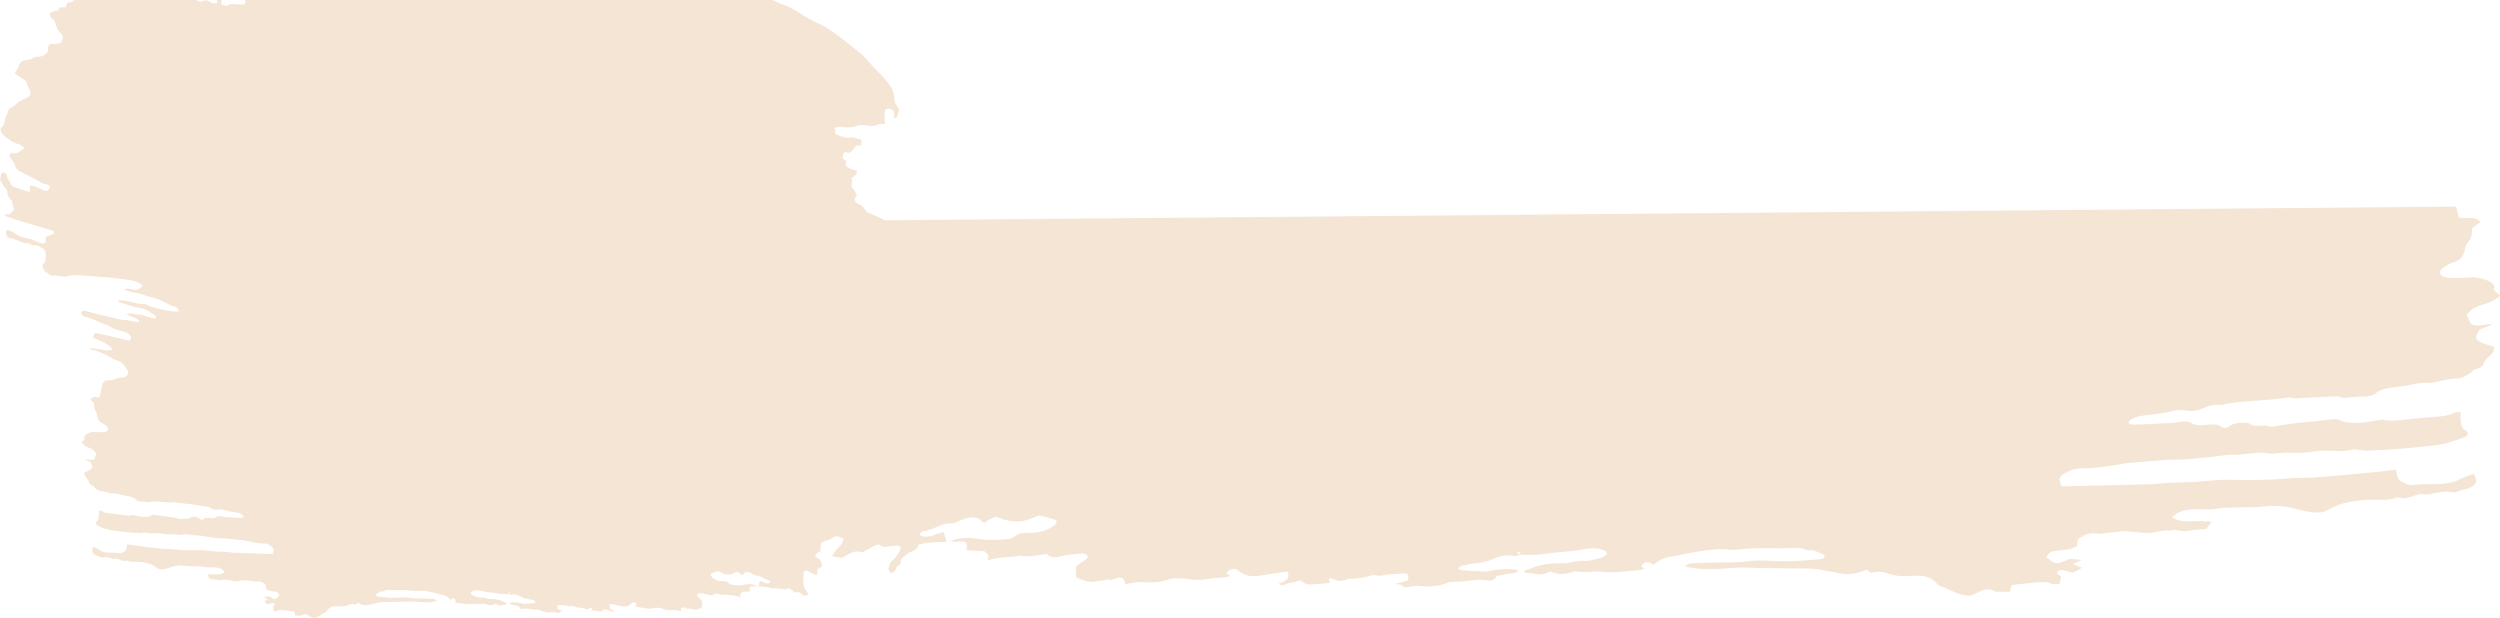 <?xml version="1.0" encoding="UTF-8"?> <svg xmlns="http://www.w3.org/2000/svg" width="10224" height="2527" viewBox="0 0 10224 2527" fill="none"> <path d="M3501.55 1407.05L3501.2 1405.33L3502.62 1406.37L3501.55 1407.05ZM304.721 0L803.727 4.36244e-05C812.046 6.873 820.902 9.027 830.636 3.957C839.637 -0.724 848.685 0.246 858.734 8.061C867.832 15.147 877.904 13.403 887.051 12.12C887.928 7.649 888.364 3.798 887.691 5.09648e-05L906.747 5.26308e-05C905.063 2.867 905.141 7.871 905.368 17.918C912.685 20.071 920.198 22.279 928.515 24.725C937.125 14.94 949.197 15.842 961.661 17.229C970.076 18.169 978.466 17.864 986.856 18.154C989.149 18.235 991.54 18.82 993.71 18.53C1000.44 17.642 1005.34 11.734 1004.3 6.198C1003.85 3.842 1002.69 1.729 1001 6.08708e-05L3159.94 0C3170.18 5.611 3180.67 10.633 3191.77 14.53C3214.23 22.423 3236.77 32.206 3257.95 46.074C3275.99 57.882 3294.65 68.415 3313.27 78.906C3340.4 94.189 3369.08 104.493 3395.3 123.235C3414.35 136.845 3433.8 149.601 3452.11 164.623C3471.04 180.147 3490.46 194.899 3509.48 210.279C3518.63 217.682 3528 225.06 3536.13 233.696C3553.71 252.357 3569.46 273.24 3587.99 290.57C3606.89 308.248 3623.05 327.704 3638.89 348.336C3650.28 363.175 3653.86 378.574 3657.22 394.897C3658.06 398.98 3657.68 403.155 3658.01 407.299C3658.61 414.931 3660.87 422.121 3665.38 428.858C3669.21 434.582 3672.66 440.568 3677.21 447.953C3676.24 451.943 3675.19 456.57 3673.96 461.107C3672.72 465.65 3671.47 470.202 3669.91 474.58C3667.55 481.197 3662.55 482.709 3655.74 481.555C3658.98 463.148 3657.47 455.694 3647.19 447.707C3636.8 439.638 3628.24 444.409 3620.91 448.616C3614.4 464.085 3619.18 480.529 3617.63 495.536C3617.49 496.846 3620.91 499.134 3622.68 500.963L3622.8 500.312C3618.82 505.109 3613.7 508.287 3607.21 507.089C3597.52 505.307 3589.91 510.183 3581.9 512.631C3574.57 514.87 3567.91 515.741 3560.02 514.578C3539.26 511.519 3517.86 508.85 3499.4 516.283C3481.45 523.499 3462.57 521.819 3443.75 519.241C3433.07 517.782 3424.35 519.122 3415.63 522.914C3414.49 523.412 3413.9 525.065 3412.1 527.444C3424.27 533.146 3410.03 537.643 3415.74 546.592C3419.81 548.734 3425.98 552.736 3432.46 555.18C3440.7 558.289 3449.18 560.266 3457.59 562.453C3461.39 563.441 3466.02 565.355 3468.95 564.095C3481.52 558.673 3494.21 563.687 3507.18 567.573C3512.22 569.08 3517.87 566.295 3522.38 573.453C3523.48 581.248 3524.07 589.334 3517.9 596.08C3513.05 595.632 3507.77 595.148 3502.03 594.617C3497.21 600.746 3492.48 607.375 3487.15 613.385C3480.26 621.143 3473.29 629.154 3460.22 622.292C3458.46 621.373 3455.62 622.183 3453.82 623.156C3448.73 625.902 3445.1 642.224 3447.73 649.498C3451.63 652.164 3455.64 654.902 3461.88 659.166C3460.22 664.19 3458.54 669.227 3457.02 673.815C3462.74 681.963 3468.73 687.566 3476.97 689.871C3483.09 691.58 3489.12 694.108 3495.23 695.795C3501.56 697.544 3504.82 701.827 3505.24 703.883C3500.92 717.581 3491.8 721.902 3483.45 726.969C3483.3 740.488 3483.16 753.322 3483 767.561C3491.62 773.429 3498.2 781.886 3500.66 793.373C3501 794.993 3504.39 796.335 3506.37 797.81L3506.43 797.056C3503.88 799.732 3500.91 802.052 3498.87 805.146C3492.2 815.266 3494.85 824.447 3506.33 832.225C3507.72 833.164 3509.07 834.51 3510.52 834.942C3523.85 838.903 3532.93 848.801 3540 861.266C3542.79 866.176 3546.5 868.024 3551.19 870.288C3576.06 882.276 3602.89 888.171 3625.46 907.405C3639.27 909.766 3647.8 919.939 3655.63 932.034C3659.79 938.455 3665.84 943.576 3670.55 949.693C3675.59 956.268 3681.53 962.488 3684.19 970.354C3678.07 974.969 3669.84 977.525 3668.46 983.039C3666.19 992.076 3656.04 991.24 3654.5 999.203C3653.03 1006.82 3652.82 1014.9 3651.76 1022.69C3651.59 1023.96 3649.9 1024.75 3648.08 1026.61C3639.88 1024.96 3630.89 1023.15 3620.58 1021.08C3619.29 1030.15 3618.1 1038.53 3616.68 1048.49C3580.22 1033.61 3544.52 1019.04 3507.99 1004.13C3505.83 1008.73 3504.02 1012.57 3502.49 1015.81C3507.79 1022.41 3511.96 1027.6 3515.14 1031.55C3513.96 1040.47 3512.98 1047.52 3512.09 1054.59C3510.3 1068.75 3502.75 1072.93 3488.24 1068.3C3483.83 1066.9 3479.05 1065.7 3474.8 1066.1C3462.18 1067.3 3449.62 1067.98 3436.5 1065.7C3433.12 1065.11 3429.22 1067 3426.35 1068.95C3410.3 1079.85 3400.54 1096.42 3391.94 1115.84C3397.74 1119.52 3403.31 1121.65 3407.03 1125.73C3412.68 1131.94 3417.9 1135.54 3425.62 1134.48C3428.91 1134.02 3432.01 1141.54 3429.36 1144.39C3418.81 1155.69 3420.14 1176.15 3405.41 1184.32C3403.47 1185.39 3403.24 1189.95 3402.85 1193.08C3402.19 1198.47 3402.03 1204.01 3401.66 1209.35C3407.69 1214.5 3411.5 1210.67 3412.88 1206.6C3416.47 1195.95 3424.11 1191.85 3434.03 1190.3C3440.59 1205.12 3420.85 1205.68 3424.21 1219.61C3438.13 1219.15 3448.25 1227.11 3455.99 1240.58C3444.66 1248 3436.44 1233.88 3426.95 1233.32C3413.87 1236.17 3401.83 1241.87 3387.21 1238.87C3381.17 1237.63 3376.96 1247.72 3380.73 1253.06C3388.78 1264.45 3397.36 1275.35 3411.22 1277.71C3413.14 1278.04 3415.26 1276.05 3416.93 1279.96C3419.12 1285.11 3422.17 1289.95 3424.84 1294.92L3424.94 1294.31C3423.65 1301.34 3421.9 1308.31 3426.31 1317.62C3433.71 1316.89 3441.43 1316.14 3449.46 1315.35C3450.19 1319.62 3450.71 1322.68 3451.22 1325.57C3460.93 1331.07 3465.24 1324.82 3469.7 1318.44C3470.82 1316.85 3473.07 1316.23 3475.03 1315.02C3478.23 1320.22 3480.93 1324.59 3483.66 1329.02C3481.11 1336.79 3476.3 1341.48 3468.66 1343.97C3464.14 1345.44 3465.11 1357.33 3469.54 1358.47C3478.53 1360.8 3483.68 1369.26 3491.39 1373.52C3503.54 1380.24 3503.3 1380.88 3505.27 1397.58C3509.35 1399.4 3514.03 1400.79 3518.06 1403.5C3522.07 1406.2 3525.42 1410.24 3529.07 1413.69L3529.22 1412.95C3527.87 1412.73 3526.1 1413.04 3525.22 1412.2C3520.5 1407.71 3517.53 1408.77 3515.21 1413.62C3514.3 1415.54 3512.82 1417.06 3511.6 1418.76C3510.51 1417.98 3509.42 1417.19 3508.32 1416.41C3508.06 1421.15 3510.31 1418.35 3511.69 1418.15C3512.09 1425.38 3512.49 1432.61 3513 1441.71C3516.39 1443.79 3521.05 1448.5 3525.59 1449.07C3534.96 1450.24 3540.81 1458.06 3544.79 1464.37C3548.31 1469.93 3551.22 1473.35 3556.51 1475.46C3560.69 1477.13 3564.8 1479.11 3569.93 1481.39C3568.24 1484.59 3566.92 1487.1 3565.6 1489.61C3564.46 1488.77 3563.35 1487.86 3562.15 1487.18C3561.94 1487.07 3561.36 1487.96 3560.94 1488.4C3562.53 1488.5 3564.11 1488.61 3565.7 1488.71C3572.07 1495.12 3578.77 1492.49 3585.33 1492.52C3588.97 1497.51 3587.93 1506.65 3596.88 1506.53L3596.44 1506.3C3598.97 1507.14 3601.5 1507.97 3604.04 1508.81L3603.42 1508.86C3606.54 1524.11 3606.87 1540.03 3618.36 1553.3C3618.96 1553.98 3618.13 1556.07 3617.9 1558.03C3615.87 1557.99 3613.74 1557.95 3611.61 1557.91L3612.7 1556.72L3612.2 1557.79C3609.73 1566.31 3603.97 1570.35 3595.43 1569.21C3583.37 1567.6 3571.79 1565.27 3559.86 1558.14C3546.07 1549.89 3531.32 1543.97 3518.34 1533.48C3515.82 1531.45 3512.67 1529.87 3509.74 1529.19C3499.77 1526.87 3491.95 1531.16 3485.79 1537.43C3481.65 1541.66 3485.56 1547.88 3488.07 1552.68C3495.36 1558.15 3503.69 1552.49 3510.43 1559.64L3510.47 1559.13C3511.55 1560.87 3512.63 1562.61 3513.71 1564.34L3512.93 1564.14C3514.4 1563.24 3515.87 1562.33 3517.34 1561.42L3517.18 1561.82C3521.18 1559.45 3524.77 1555.83 3530.5 1558.76L3531.17 1560.12L3529.69 1558.54C3531.63 1560.11 3533.56 1561.68 3535.5 1563.26C3533.71 1570.49 3525.83 1575.47 3532.78 1586.03C3541.33 1590.24 3550.72 1594.85 3561.12 1599.96C3558.41 1609.07 3556.01 1617.11 3553.98 1623.9C3554.8 1626.37 3554.89 1627.34 3555.38 1627.97C3556.96 1630 3558.93 1631.74 3560.32 1633.88C3572.39 1652.42 3588.72 1659.96 3607.51 1660.95C3615.93 1661.38 3624.44 1661.98 3632.68 1661.4C3641.06 1660.81 3648.87 1663.92 3654 1670.84C3664.48 1684.95 3678.82 1696.39 3684.25 1714.25C3684.1 1715.81 3684.35 1717.68 3683.73 1718.96C3679.85 1726.93 3678.14 1736.52 3682.15 1744.95C3688.77 1758.87 3689.93 1774.74 3699.55 1787.16C3703.52 1792.29 3709.76 1796.41 3715.5 1798.95C3728.48 1804.7 3739.88 1814.2 3749.59 1824.15C3760.13 1834.96 3771.6 1841.69 3783.42 1849.4C3797.83 1858.8 3812.62 1868.38 3824.51 1881.14C3824.91 1889.52 3823.58 1897.31 3825.94 1904.16C3831.78 1921.15 3838.83 1938 3854.66 1948.79C3858.11 1951.14 3861.17 1954.32 3864.67 1956.49C3879.14 1965.46 3889.07 1979.77 3900.46 1992.34C3901.71 1993.72 3901.51 1996.61 3903.35 2005.09C3888.65 1989.94 3879.36 1997.93 3869.46 2002.17C3866.17 1999.9 3863.49 1997.98 3860.76 1996.18C3848.49 1988.07 3845.35 1988.1 3836.87 1996.91C3833.3 2000.62 3830.08 2004.7 3827.72 2007.42C3803.85 2007.5 3781.22 2007.56 3759.17 2007.62C3755.58 2023.98 3755.58 2023.98 3761.28 2035.47C3759.54 2043.95 3758.5 2051.8 3756.31 2059.09C3752.18 2072.93 3745.34 2084.04 3729.17 2085.92C3727.14 2081.23 3725.45 2077.41 3723.84 2073.55C3721.84 2068.78 3720.36 2063.73 3717.81 2059.28C3715.21 2054.74 3711.34 2050.7 3706.14 2052.05C3702.27 2053.06 3700.8 2056.06 3701.34 2061.11C3702.41 2071.24 3701.44 2080.54 3694.62 2087.73C3692.56 2089.9 3691.92 2095.8 3693.26 2099.12C3696.93 2108.23 3692.86 2115.13 3692.01 2121.93C3700.82 2133.69 3708.96 2144.67 3717.22 2155.56C3722.1 2161.99 3724.41 2168.37 3724.41 2176.57C3724.41 2187.96 3727.45 2190.51 3738.45 2193.23C3741.32 2193.94 3744.71 2192.84 3746.36 2197.24C3745.28 2202.52 3742.15 2208.27 3743.67 2212.95C3745.51 2218.62 3751.27 2223.4 3755.2 2228.39C3754.25 2235.18 3753.17 2241.21 3747.19 2244.37C3738.85 2248.79 3732.53 2256.69 3722.2 2257.78C3719.49 2258.07 3717.12 2260.31 3714.86 2262.02C3707.26 2267.78 3699.46 2273.29 3692.41 2279.73C3688.77 2283.05 3684.56 2287.61 3684.14 2292.5C3683.27 2302.86 3681.84 2311.44 3671.24 2313.91C3669.46 2314.32 3667.69 2316.97 3667.3 2319.1C3664.55 2334.24 3653.61 2339.77 3641.78 2344.38L3642.38 2344.8C3639.28 2338.73 3636.19 2332.66 3632.77 2325.95C3634.57 2321.66 3636.64 2317.65 3637.97 2313.27C3639.3 2308.9 3639.89 2304.17 3640.42 2301.55C3647.92 2294.4 3654.74 2288.91 3660.4 2282.23C3665.64 2276.05 3669.69 2268.64 3674.17 2261.7C3678.63 2254.79 3683.37 2247.99 3683.77 2238.4C3676.91 2230.91 3670.15 2223.53 3662.61 2215.31C3665.67 2206.37 3668.61 2197.74 3671.56 2189.11C3657.78 2171.85 3652.35 2169.3 3635.55 2172.25C3630.42 2173.14 3625.09 2173.48 3620.17 2174.92C3606.62 2178.85 3594.89 2174.18 3585.54 2161.53C3577.16 2163.24 3569.94 2164.71 3563.34 2166.05C3555.13 2160.27 3548.06 2153.15 3540.25 2150.47C3533.91 2148.3 3528.93 2145.78 3523.65 2141.19C3513.36 2132.25 3502.13 2129.71 3490.76 2133.67C3485.89 2135.37 3480.99 2136.99 3476.08 2138.58C3470.31 2140.45 3468.53 2145.25 3469.07 2151.57C3469.52 2156.95 3471.72 2162.32 3477.07 2163.2C3485.84 2164.63 3488.3 2172.36 3492.37 2178.54C3500.02 2180.16 3507.55 2181.77 3515.34 2183.43C3510.83 2197.93 3515.78 2216.14 3500.62 2224.98C3489.2 2222.3 3476.26 2220.55 3465.83 2211.81C3454.08 2201.97 3441.28 2199.02 3428.47 2194.75C3420.44 2192.08 3413.53 2193.22 3407.02 2197.74C3398.05 2203.96 3388.47 2208.56 3377.21 2211.04C3364 2213.95 3353.05 2221.69 3355.85 2240.72C3356.54 2245.44 3354.54 2250.19 3353.78 2254.92L3353.93 2254.41C3347.17 2259.65 3337.93 2261.62 3333.23 2271.32C3335.95 2274.68 3338.12 2279.47 3341.15 2280.76C3356.82 2287.43 3359.46 2300.99 3362.91 2315.44C3355.22 2320.19 3348.49 2324.34 3343.11 2327.65C3339.31 2336.28 3347.05 2346.26 3339.45 2352.64C3327.98 2347.26 3316.14 2342.04 3304.53 2336.15C3298 2332.83 3292.6 2332.88 3287.19 2337.35C3286.57 2348.89 3285.94 2360.9 3285.27 2372.89C3284.49 2386.88 3284.85 2400.31 3295.63 2413.02C3300.37 2418.61 3302.89 2426.33 3306.17 2432.61C3300.14 2434.02 3294.03 2435.45 3288.41 2436.76C3281.36 2431.79 3274.3 2425.4 3266.47 2421.86C3262.19 2419.93 3256.61 2422.83 3251.83 2423.52C3244.38 2417.78 3237.24 2411.85 3229.7 2406.75C3227.34 2405.15 3222.11 2404.3 3221.2 2405.66C3215.72 2413.88 3207.61 2408.83 3200.36 2408.25C3188.89 2407.32 3177.42 2406.38 3165.95 2405.61C3161.38 2405.3 3156.55 2406.76 3152.34 2405.09C3135.44 2398.44 3118.85 2399.79 3102.15 2398.15L3101.78 2398.85C3103.55 2391.37 3105.33 2383.9 3107.41 2375.1C3112.67 2377.14 3117.18 2378.29 3121.26 2380.58C3128.74 2384.76 3136.29 2386.9 3143.83 2385.6C3146.29 2385.18 3149.47 2382.73 3149.75 2380.44C3150 2378.38 3146.63 2373.14 3145.03 2372.97C3126.45 2371.03 3110.97 2351.86 3091.63 2354.13C3089.11 2354.42 3085.82 2351.6 3082.94 2350.06C3079.31 2348.14 3075.83 2345.66 3072.12 2344.09C3058.61 2338.35 3046.04 2336.12 3038.32 2350.53C3037.72 2351.64 3035.76 2351.78 3033.82 2352.65C3032.42 2351.1 3031.04 2349.04 3029.25 2347.71C3025.32 2344.81 3021.31 2341.91 3017.1 2339.7C3012.08 2337.06 3009.06 2340.59 3005.07 2342.54C2988.96 2350.4 2971.76 2353.42 2952.77 2343.16C2947.01 2340.04 2941.12 2337.33 2936.17 2334.86C2927.05 2338.37 2918.96 2341.43 2910.92 2344.6C2904.85 2346.99 2904.53 2352.33 2909.28 2357.72C2922.41 2372.61 2938.26 2376.85 2954.53 2376.78C2964.81 2376.74 2973.67 2376.54 2982.36 2386.69C2985.58 2390.46 2992.61 2391.73 2997.8 2392.23C3013.91 2393.79 3029.98 2395.2 3045.41 2391.26C3061.47 2387.16 3078.15 2387.43 3095.05 2396.31L3094.9 2395.33C3089.43 2400.55 3082.12 2397.05 3075.54 2397.15C3069.57 2397.23 3066.57 2400.43 3066.07 2407.2C3065.81 2410.83 3066.48 2414.68 3066.74 2418.41C3055.03 2419.28 3044.88 2420.03 3034.2 2420.82C3032.01 2424.22 3028.7 2427.51 3027.56 2431.78C3026.73 2434.9 3028.76 2439.31 3029.51 2443.15L3029.83 2442.67C3010.16 2433.21 2990.07 2436.67 2970.28 2431.05C2955.5 2435.5 2939.99 2429.72 2923.89 2426.91C2917.23 2436.82 2907.88 2436.52 2896.01 2432.24C2884.91 2428.24 2873.15 2427.68 2861.68 2425.94C2859.54 2425.61 2857.34 2426.67 2855.28 2427.37C2850.86 2428.87 2849.33 2435.29 2853.05 2439.3C2858.7 2445.38 2865.01 2450.74 2871.04 2456.4C2871.37 2463 2872.02 2469.66 2871.89 2476.18C2871.82 2479.25 2871.1 2483.85 2869.21 2484.64C2860.06 2488.48 2851.99 2495.54 2840.7 2493.68C2832.34 2492.31 2823.99 2490.31 2815.64 2488.6L2816.25 2488.77C2814.69 2488.24 2813.13 2487.72 2811.56 2487.19C2811.71 2488.59 2811.86 2489.99 2812.01 2491.39L2812.08 2490.73C2810.03 2489.92 2807.91 2489.32 2805.94 2488.26C2790.74 2480.03 2786.02 2482.37 2783.47 2500.32C2770.6 2494.77 2757.87 2493.55 2744.99 2495.02C2737.7 2495.86 2729.83 2495.38 2722.31 2493.72C2712.48 2491.54 2702.29 2484.84 2693.11 2485.19C2683.87 2485.54 2674.18 2486.42 2665.23 2488.28C2654.7 2490.47 2644.63 2488.7 2634.05 2486.47C2627.27 2485.05 2620.44 2484.81 2613.62 2483.92C2609.06 2483.33 2604.5 2482.66 2599.96 2481.67C2599.19 2481.51 2598.53 2479.5 2597.81 2478.35C2599.53 2477.03 2601.26 2475.7 2603.89 2473.68C2602.13 2471.07 2600.79 2467.41 2598.47 2465.96C2592.38 2462.13 2586.43 2461.9 2581.96 2467.34C2570.49 2481.3 2555.24 2482.66 2537.28 2477.8C2523.23 2473.99 2508.97 2472.18 2494.43 2469.41C2491.42 2479.97 2493.02 2488.06 2502.52 2494.12C2505.29 2495.89 2508.33 2497.08 2511.24 2498.54L2511.24 2497.79C2508.1 2501.64 2503.33 2503.4 2499.13 2500.26C2491.96 2494.92 2484.11 2496.05 2476.98 2492.37C2472.65 2490.13 2469.72 2491.1 2467.2 2494.49C2462.77 2500.46 2455.79 2500.4 2448.99 2499.84C2438.4 2498.97 2427.77 2497.45 2417.16 2496.2L2417.03 2496.93C2419.29 2493.71 2425.22 2491.66 2417.94 2484.9C2408.64 2489.84 2398.9 2495.93 2386.69 2486.39C2372.12 2487.06 2357.69 2483.95 2343.32 2477.96C2341.95 2477.38 2340.04 2477.28 2338.88 2477.88C2331.66 2481.58 2323.97 2477.63 2316.37 2476.51C2306.42 2475.05 2296.44 2474.27 2286.56 2473.98C2279.52 2473.77 2278.25 2477.74 2280.37 2490.49C2288.15 2493.39 2296.16 2496.38 2304.18 2499.38L2304.27 2498.63C2299.73 2499.48 2295.19 2500.33 2290.64 2501.18L2289.29 2500.69L2290.71 2500.58C2289.53 2504.27 2288.75 2507.74 2283.33 2506.66C2275.03 2505.01 2266.18 2502.57 2258.47 2503.82C2241.66 2506.54 2225.45 2504.63 2208.88 2495.75C2206.19 2494.32 2202.94 2494.07 2200 2493.84C2194.66 2493.41 2189.36 2493.98 2184.05 2493.14C2168.91 2490.76 2153.88 2486.44 2139.05 2490.62C2133.07 2492.31 2125.27 2489.92 2122.12 2479.87C2121.69 2478.51 2115.47 2478.41 2111.94 2477.73L2112.67 2477.72C2103.83 2471.37 2093 2477.6 2084.41 2468.65C2085.33 2467.25 2085.83 2465.35 2086.84 2465.13C2099.98 2462.35 2113.56 2463.12 2127.4 2466.13C2132.72 2467.29 2138.21 2469.44 2143.33 2469.29C2156.84 2468.9 2170.23 2467.68 2183.57 2466.35C2186.03 2466.1 2188.03 2463.78 2191 2461.96C2187.78 2458.8 2186.14 2456.07 2184.24 2455.52C2176.01 2453.11 2167.69 2450.69 2159.42 2449.51C2148.99 2448.02 2139.19 2445.39 2129.2 2439.69C2117.07 2432.78 2104.28 2428.07 2091.15 2431.86C2088.19 2432.71 2083.86 2429.88 2080.16 2428.74C2081.35 2427.99 2082.74 2427.45 2083.64 2426.41C2084.44 2425.5 2084.81 2424.07 2085.1 2422.75C2085.18 2422.4 2083.9 2421.12 2083.85 2421.15C2082.37 2422.23 2080.56 2423.12 2079.71 2424.69C2079.27 2425.5 2080.56 2427.57 2081.07 2429.06C2066.02 2429.56 2050.96 2429.94 2035.6 2426.83C2012.61 2422.19 1989.69 2422.53 1966.62 2415.97C1953.47 2412.23 1940.46 2412.81 1929.36 2419.65C1927.22 2420.97 1926.24 2424.18 1925.01 2426.06C1929.89 2435.14 1936.94 2437.12 1943.69 2439.09C1951.21 2441.29 1959.4 2444.91 1966.24 2443.87C1973.41 2442.77 1979.86 2444.87 1986.64 2446.18C1991.21 2447.07 1995.91 2449.57 2000.3 2449.53C2022.21 2449.32 2043.94 2450.05 2064.99 2464.08C2065.63 2464.51 2066.52 2464.37 2067.27 2464.64C2070.15 2465.69 2073.81 2466.07 2072.29 2472C2057.33 2471.13 2043.51 2483.47 2027.03 2468.71C2014.67 2476.65 2001.52 2476.99 1987.26 2470.69C1985.04 2469.71 1982.26 2468.07 1980.48 2468.63C1965.33 2473.42 1948.49 2467.17 1933.09 2469.81C1912.23 2473.41 1890.6 2467.97 1869.28 2466.05C1865.57 2465.72 1861.76 2463.63 1858 2462.35L1858.24 2462.43C1861.87 2460.32 1865.95 2458.3 1862.23 2452.17C1859.29 2447.34 1855.02 2445.74 1850.75 2447.61C1847.62 2448.98 1845.05 2451.48 1842.23 2453.47L1842.9 2453.76C1833.92 2442.59 1823.43 2435.45 1810.2 2433.24C1800.35 2431.6 1790.54 2427.79 1780.67 2425.59C1756.2 2420.12 1731.66 2412.92 1707.48 2416.85C1703.83 2417.44 1699.94 2417.95 1696.18 2417.29C1669.93 2412.68 1644.27 2412.84 1618.53 2413.79C1601.46 2414.42 1583.14 2408.43 1568.1 2418.5C1567.56 2418.87 1566.61 2418.75 1565.85 2418.61C1555.73 2416.73 1549.3 2423.68 1541.53 2427.3C1538.06 2428.92 1536.53 2432.44 1539.69 2437.45C1541.75 2438.24 1544.01 2439.61 1546.22 2439.86C1572.38 2442.87 1598.52 2446.15 1624.3 2444.29C1640 2443.15 1656.06 2441.88 1671.96 2444.41C1681.99 2446 1691.81 2447.2 1701.68 2447.41C1722.98 2447.87 1744.22 2447.49 1765.61 2449.02C1772.52 2449.51 1781.36 2448.55 1787 2457.72L1787.09 2456.77C1768.18 2463.31 1747.98 2464.18 1727.35 2462.99C1709.85 2461.98 1691.96 2458.78 1674.88 2459.87C1647.83 2461.59 1620.58 2461.38 1593.34 2461.66C1574.49 2461.86 1555.21 2460.98 1537.4 2466.78C1529.03 2469.51 1520.08 2470.78 1511.61 2473.27C1495.18 2478.12 1479 2474.34 1462.83 2464.58C1460.22 2467.23 1457.7 2469.78 1454.7 2472.82C1444.51 2468.03 1434.38 2469.34 1426.03 2473.46C1410.96 2480.92 1394.76 2481.34 1377.73 2479.46C1361.43 2477.67 1348.37 2482.73 1339.07 2495.79C1336.98 2498.74 1335.19 2502.81 1332.19 2503.96C1314.57 2510.74 1301.71 2527.02 1278.49 2526.91C1277.12 2526.19 1273.4 2524.56 1269.95 2522.34C1257.97 2514.66 1246.17 2506.15 1234.3 2517.17C1233.03 2518.35 1229.84 2517.15 1227.56 2517.21C1220.81 2517.41 1214.07 2517.68 1208.01 2517.9C1206.94 2512.47 1205.88 2507.06 1204.8 2501.53C1188.21 2499.12 1172.91 2496.07 1157.77 2495.05C1150.49 2494.56 1142.74 2493.44 1135.77 2497.58C1131.46 2500.14 1124.68 2498.59 1119.07 2498.88C1118.15 2492.24 1116.92 2487.27 1116.92 2482.49C1116.92 2477.15 1126.07 2477.02 1122.6 2468.88C1111.6 2460.53 1104.61 2472.46 1094.03 2471.02C1090.21 2468.29 1085.6 2465 1078.94 2460.24C1085.27 2457.01 1089.88 2454.65 1095.47 2451.79C1088.92 2447.52 1084.11 2444.39 1079.3 2441.26L1079.58 2441.33C1086.96 2440.54 1094.34 2439.74 1101.47 2438.98C1127 2454.46 1126.56 2452.35 1142.3 2435.67C1140.71 2427.21 1136.3 2421.75 1128.12 2420.36C1123.53 2419.58 1118.92 2418.6 1114.34 2418.13C1105.01 2417.18 1095.99 2415.01 1088.3 2408.65C1087.72 2402.6 1087.18 2396.97 1086.73 2392.2C1075.63 2381.07 1064.87 2375.19 1051.81 2378.85C1047.83 2379.96 1042.78 2378.25 1038.25 2377.64C1026.03 2375.99 1013.64 2372.83 1001.66 2372.89C988.271 2372.96 975.49 2377.31 962.1 2377.21C948.758 2377.11 934.953 2368.75 921.417 2371.43C911.124 2366.26 903.344 2375.13 893.099 2372.5C881.978 2369.62 870.637 2369 857.685 2367.15C855.295 2362.87 851.978 2356.94 848.636 2351L848.587 2351.94C851.514 2349 854.832 2347.78 859.124 2350.7C859.246 2351.32 859.344 2351.95 859.441 2352.58C859.294 2352.1 859.124 2351.63 858.978 2351.15C863.173 2347.35 868.417 2348.66 873.856 2348.79C889.392 2349.17 906.002 2352.04 918.904 2339.22C914.734 2335.16 911.612 2330.82 907.636 2328.44C896.71 2321.85 885.149 2319.74 873.587 2320.09C862.27 2320.43 851.344 2321.95 839.417 2319.1C828.124 2316.4 816.612 2316.63 805.222 2316.07C787.124 2315.18 769.441 2316.98 750.831 2313.1C738.88 2310.61 726.563 2313.32 714.636 2314.61C708.855 2315.23 703.49 2317.79 698.05 2319.74C683.538 2324.96 668.977 2329.83 652.368 2327.79C648.367 2327.29 645.856 2324.91 642.489 2322.61C632.246 2315.58 621.294 2308.42 610.148 2305.09C592.148 2299.71 573.782 2297.13 555.635 2297.57C544.318 2297.84 533.026 2299.08 521.391 2293.43C518.781 2292.16 515.026 2292 512.708 2293.08C505.855 2296.29 499.343 2292.77 492.562 2290.25C485.806 2287.75 477.928 2282.88 472.367 2284.31C463.538 2286.56 455.635 2283.16 447.44 2280.96C438.855 2278.65 430.513 2277.04 422.464 2279.43C417.245 2280.98 412.489 2280.19 407.123 2276.52C403.147 2273.8 398.123 2273.21 393.587 2271.52C377.44 2265.48 372.757 2252.56 381.733 2235.69C389.391 2239.66 397.879 2242.77 405.099 2248.11C414.343 2254.94 423.709 2257.78 433.904 2259.3C452.343 2262.03 470.123 2258.27 488.782 2262.57C493.538 2263.68 499.123 2261.2 503.416 2258.77C515.977 2251.68 518.05 2246.78 519.782 2225.7C531.197 2227.54 542.635 2229.63 554.074 2231.19C573.246 2233.81 592.392 2236.22 611.562 2238.5C629.977 2240.69 648.44 2242.99 666.83 2244.49C682.196 2245.75 697.465 2244.8 712.831 2246.77C749.148 2251.46 784.782 2250.6 820.441 2249.83C825.734 2249.71 831.099 2249.99 836.465 2250.51C854.929 2252.29 873.563 2255.54 891.856 2255.8C910.246 2256.07 928.563 2256.83 947.124 2259.69C953.271 2260.64 959.441 2260.64 965.563 2260.85C1015.2 2262.52 1064.8 2264.14 1115.61 2265.81C1116.78 2261.48 1119.03 2256.43 1119.31 2250.95C1119.49 2247.45 1117.71 2242.24 1115.19 2239.65C1105.39 2229.57 1093.38 2222.6 1081.09 2222.7C1056.49 2222.92 1032.08 2217.56 1007.54 2211.93C1002.22 2210.7 996.808 2209.46 991.515 2209.06C964.1 2207 936.539 2201.85 909.124 2201.68C888.002 2201.54 866.344 2197.45 844.905 2194.82C833.441 2193.41 821.538 2189.32 810.538 2190.06C788.148 2191.55 764.441 2179.87 742.831 2187.87C740.368 2188.78 736.758 2186.81 733.709 2186.6C724.539 2185.96 715.197 2184.54 706.294 2185.24C691.831 2186.37 677.416 2184.94 662.733 2181.92C656.66 2180.67 650.465 2180.05 644.465 2180.16C628.684 2180.43 613.318 2183.85 596.757 2177.75C592.733 2176.26 587.977 2178.49 583.562 2179.06C579.879 2179.53 576.245 2180.91 572.538 2180.46C560.27 2178.97 548.099 2179.14 536.002 2178.16C514.758 2176.44 493.343 2173.68 471.976 2170.75C436.147 2165.83 431.562 2164.36 400.147 2149.42C391.684 2145.39 389.074 2138.12 395.562 2132.6C404.537 2124.96 404.489 2113.89 404.83 2102.6C404.952 2098.04 404.562 2093.39 404.391 2088.33C408.854 2088.71 412.44 2087.83 414.855 2089.41C426.586 2097.05 438.538 2098.69 451.074 2099.67C469.465 2101.11 487.952 2103.96 506.416 2106.45C518.733 2108.12 531.05 2110.63 542.611 2106.27C544.977 2105.37 548.489 2106.75 551.44 2107.47C576.075 2113.46 600.611 2119.33 622.489 2106.29C625.319 2104.6 629.782 2104.79 633.44 2105.48C668.002 2112.03 702.611 2112.74 737.148 2122.8C739.343 2123.44 742.197 2123.87 743.856 2122.91C755.709 2115.98 773.612 2127.57 783.051 2113.67C794.294 2114.32 805.514 2111.33 816.392 2121.89C821.49 2126.84 827.636 2127.57 832.734 2122.05C835.002 2119.59 838.88 2118.06 842.368 2117.85C848.319 2117.47 854.539 2118.22 860.661 2118.95C869.197 2119.97 876.807 2120.36 883.978 2114.51C888.514 2110.82 897.002 2109.62 903.173 2111.47C916.466 2115.48 929.149 2114.2 942.1 2115.55C957.466 2117.16 972.783 2117.5 988.1 2118.02C991.685 2118.14 995.807 2117.8 996.393 2111.51C989.71 2102.12 980.49 2098.16 970.1 2096.39C953.929 2093.63 937.514 2092.22 921.758 2086.87C912.1 2083.59 903.173 2082.35 894.88 2084.26C883.953 2086.77 873.758 2085.11 863.515 2078.94C853.954 2073.19 844.612 2069.66 834.246 2070.74C829.929 2071.19 825.05 2069.21 820.417 2068.13C784.441 2059.73 748.66 2061.22 712.685 2053.6C710.465 2053.12 707.758 2053.05 706.002 2054.06C701.197 2056.81 696.075 2055.39 690.636 2054.9C669.319 2052.96 648.075 2051.93 626.807 2050.67C624.562 2050.54 621.928 2050.46 620.245 2051.54C613.489 2055.94 605.758 2054.12 598.099 2052.51C592.855 2051.39 587.928 2051.35 582.782 2051.28C574.124 2051.15 562.928 2051.2 556.221 2043.6C548.392 2034.69 539.757 2032.4 530.782 2030.23C518.123 2027.17 505.123 2026.86 492.781 2022.53C480.245 2018.14 468.513 2017.99 456.489 2018.24C456.879 2017.71 457.269 2017.17 457.659 2016.64C457.416 2017.22 457.147 2017.8 456.904 2018.38C442.416 2014.75 427.684 2008.83 413.464 2008.2C402.026 2007.68 394.781 2001.95 387.025 1994.36C384.05 1991.43 381.416 1986.34 378.342 1985.54C369.367 1983.23 365.342 1978.24 362.757 1968.67C361.171 1962.76 355.708 1957.18 351.342 1952.09C345.781 1945.6 344.074 1938.96 345.318 1931.68C349.806 1930.02 354.001 1928.61 358.05 1926.91C360.757 1925.78 363.318 1924.3 365.855 1922.85C378.976 1915.33 379.806 1911.7 372.415 1893.46C371.83 1892.04 370.44 1890.89 370.074 1890.41C363.074 1886.7 356.854 1883.41 347.513 1878.47C362.513 1876.44 375.83 1886.65 386.367 1877.33C388.927 1869.88 391.635 1862.08 394.026 1855.18C385.708 1840.69 374.245 1834.53 361.977 1830.02C351.318 1826.1 342.367 1819.49 334.586 1810.9C336.684 1803.1 345.733 1802.2 344.927 1793.08C343.928 1781.44 350.781 1776.8 359.294 1772.59C368.757 1767.92 378.123 1765.02 389.342 1766.3C399.318 1767.44 409.318 1767.91 419.172 1767.67C425.05 1767.52 431.245 1766.53 436.196 1763.92C443.318 1760.16 442.952 1749.19 435.806 1743.04C430.098 1738.12 423.977 1732.82 417.464 1730.3C405.757 1725.73 401.001 1716.58 398.123 1705.39C396.44 1698.88 397.147 1690.95 393.659 1685.99C385.025 1673.77 384.098 1661.2 384.562 1648.8C378.732 1643.16 373.855 1638.43 368.976 1633.7L369.415 1634.29C374.415 1625.75 381.83 1622.6 392.05 1624.24C397.123 1625.06 402.172 1623.94 407.928 1623.67C409.66 1614.1 411.049 1605.49 412.806 1597.03C414.391 1589.31 416.172 1581.65 418.245 1574.13C421.684 1561.6 429.562 1555.38 442.587 1555.62C449.343 1555.75 456.513 1555.24 462.391 1552.72C474.636 1547.48 487.44 1545.01 501.001 1543.67C514.099 1542.37 524.879 1536.17 524.928 1518.65C520.684 1512.83 515.269 1507.1 511.855 1500.41C503.489 1484.08 490.538 1477.35 475.44 1472.97C468.025 1470.82 460.294 1467.47 453.684 1462.8C434.22 1449.05 413.147 1442.09 392.074 1434.42C382.684 1430.99 371.928 1432.03 364.074 1422.26L364.05 1422.87C374.781 1424.1 385.489 1425.11 396.221 1426.62C415.416 1429.33 434.806 1435.51 453.489 1431.42C455.83 1430.91 457.709 1428.95 460.099 1427.47C436.757 1401.97 408.659 1392.4 381.489 1381.75C383.611 1364.33 385.343 1362.26 396.879 1363.16C400.709 1363.46 404.586 1364.22 408.415 1365.11C447.659 1374.21 486.903 1383.4 526.148 1392.45C527.538 1392.77 529.001 1391.97 531.733 1391.43C533.245 1387.34 535.05 1382.44 537.002 1377.12C528.831 1366.89 520.538 1359.4 508.806 1356.87C497.269 1354.38 485.757 1350.75 474.342 1346.96C466.782 1344.46 458.708 1342.12 452.123 1337.37C442.952 1330.78 433.294 1327.36 423.562 1324C397.904 1315.13 373.513 1300.18 347.074 1295.1C343.44 1294.4 339.148 1292.01 336.513 1289.02C334.049 1286.22 332.366 1281.45 332.293 1277.82C332.269 1275.58 335.562 1273.25 337.952 1271.99C343.61 1268.98 349.83 1272.22 355.976 1273.62C383.587 1279.96 411.001 1288.87 438.757 1293.92C454.123 1296.71 469.465 1301.51 484.831 1305.12C491.684 1306.73 498.855 1308.94 505.465 1308.59C518.611 1307.88 531.587 1311.37 544.636 1314.24C550.806 1315.59 556.953 1317.17 563.099 1317.96C565.782 1318.31 569.514 1318.69 569.66 1313C564.05 1304.05 554.831 1301.67 546.172 1297.47C537.928 1293.48 528.368 1293.09 518.513 1283.81C524.441 1282.61 527.782 1281.05 531.197 1281.41C539.66 1282.28 548.221 1284.76 556.611 1285.24C568.196 1285.91 579.49 1287.73 591.05 1291.86C603.099 1296.16 615.465 1298.91 627.709 1301.69C632.05 1302.67 637.367 1303.36 638.026 1295.86C635.733 1293.04 633.587 1289.2 630.562 1286.99C625.977 1283.65 620.099 1282.38 615.953 1278.62C599.075 1263.25 579.831 1260.28 560.562 1256.9C555.172 1255.95 549.733 1255.16 544.416 1253.52C525.343 1247.66 506.318 1241.56 487.294 1235.32C484.708 1234.46 480.806 1233.56 482.123 1228.75C502.708 1227.31 523.465 1231.17 544.074 1236.97C558.758 1241.11 573.221 1243.27 587.831 1244.01C592.343 1244.24 597.758 1243.91 601.343 1246.49C613.563 1255.29 626.904 1256.48 639.758 1260.18C667.221 1268.1 694.856 1273.35 722.441 1274.5C727.148 1274.7 731.661 1274.19 732.173 1267.88C721.636 1256.4 721.66 1256.13 713.075 1253.9C700.685 1250.68 689.124 1244.71 677.514 1238.44C661.685 1229.91 645.904 1221.83 628.685 1217.94C608.05 1213.28 587.587 1205.75 566.977 1200.15C554.026 1196.63 540.953 1194.47 527.953 1191.46C521.245 1189.92 514.587 1187.86 507.928 1186.03L507.879 1186.65C516.757 1177.17 528.318 1179.95 539.977 1183.65C558.904 1189.66 571.294 1180.6 584.319 1168.76C579.758 1164.96 576.83 1161.66 573.367 1159.8C556.489 1150.7 538.953 1145.92 521.123 1144.06C487.392 1140.54 453.513 1133.59 419.855 1133.15C405.465 1132.96 390.806 1130.78 376.269 1129.41C349.464 1126.88 322.733 1125.15 296.196 1125.33C292.464 1125.35 288.635 1125.88 285.342 1127.23C271.952 1132.75 257.537 1131.63 242.805 1129.21C235.927 1128.07 228.659 1125.96 222.293 1126.98C208.586 1129.18 198.513 1120.54 187.781 1112.14C178.123 1104.56 174.317 1094.89 173.293 1082.41C179.927 1078.18 186.171 1072.88 186.707 1063.21C187.196 1054.28 188.318 1045.24 187.074 1036.24C185.781 1026.9 180.39 1018.16 171.806 1013.68C161.049 1008.06 150.562 1000.37 138.196 1002.87C134.342 1003.65 129.318 1000.85 124.878 999.417C120.342 997.956 115.634 994.722 111.391 994.763C97.098 994.891 84 988.061 70.537 982.529C61.561 978.84 52.268 975.518 43.098 973.954C36.244 972.786 30.244 970.349 26.951 964.142C22.78 956.266 21.78 947.834 28.073 941.705C35.244 939.361 41.927 943.383 48.317 946.925C60.488 953.646 72.049 962.652 84.513 967.63C97.122 972.652 110.561 973.554 123.561 977.02C130.391 978.84 137.049 982.325 143.805 984.986C152.074 988.245 160.318 991.92 168.683 994.483C174.976 996.41 181.659 995.507 185.195 990.435C187.366 987.31 186.391 981.432 186.781 976.779C186.976 974.418 187.074 972.03 187.269 968.954C191.293 967.502 195.415 966.147 199.415 964.569C205.537 962.176 211.781 960.029 217.513 956.946C219.684 955.773 221.976 952.32 221.659 949.871C221.391 947.669 217.806 944.154 215.391 943.383C188.708 934.949 162 926.751 135.244 918.858C111.586 911.88 87.683 906.463 64.269 898.208C52.22 893.954 40.195 889.451 28.073 885.327C24.073 883.971 18.415 882.381 18.634 875.366C38.976 879.039 39 879.049 52.147 863.322C54 861.132 55.732 858.829 57.488 856.59C55.146 844.649 47.244 833.842 51 823.678C49.659 821.485 49.342 820.546 48.732 820.039C37.854 810.924 29.829 800.712 29.78 785.531C29.78 781.173 27.146 774.588 23.854 771.861C12.171 762.161 9.829 746.915 0 736.675C1.976 727.36 3.366 718.79 5.732 710.699C7.195 705.683 11.683 703.968 16.78 706.036C22.829 708.497 29.025 711.483 28.854 720.18C28.781 724.441 30.024 727.858 32.976 731.648C36.561 736.249 39.561 741.741 41.537 747.199C45.195 757.192 51.586 762.832 60.659 765.841C78.147 771.629 95.586 777.732 113.074 783.427C115.879 784.339 118.903 783.826 122.951 784.026C122.756 775.334 122.561 767.561 122.366 759.09C147.464 757.39 167.659 779.029 191.732 782.01C194.83 778.825 198.83 775.531 201.854 771.371C207.001 764.275 203.928 757.426 195.196 755.192C186.83 753.056 177.586 752.638 170.293 748.007C141.39 729.702 110.634 716.927 81.269 700.07C71.854 694.671 64.219 688.314 62 677.795C59.537 666.136 51.708 658.487 45.488 649.49C42.61 645.371 40.171 640.951 36.976 635.792C40.22 632.265 43.098 629.106 46.513 625.372C70.122 633.114 83.342 617.002 99.927 605.836C91.464 596.99 83.61 591.363 74 588.634C66.366 586.47 58.171 584.487 51.537 579.868C44.756 575.16 37.951 570.804 31.024 566.402C17.488 557.768 5.415 547.021 2.146 529.053C3.756 525.796 4.561 521.104 7.269 519.25C15.244 513.799 18.391 505.37 19.268 495.489C20.781 479.014 29.78 466.585 34.366 451.772C35.829 447.062 40.171 442.287 44.537 440.782C55.439 437.021 62.878 429.121 70.683 421.277C74.195 417.74 78.83 415.331 83.268 412.977C93.634 407.481 104.537 402.952 114.537 396.877C125.732 390.067 127.367 379.497 120.732 365.486C117.464 358.533 112.196 351.76 110.952 344.75C109.244 335.123 104.805 329.421 97.22 324.676C87.366 318.525 77.659 312.062 68.025 305.45C60.439 300.225 58.903 294.755 64.854 290.145C70.537 285.762 73.659 279.838 75.268 273.082C79.39 255.657 90.366 247.752 106.61 245.76C118.537 244.298 130.001 241.55 139.878 234.655C142.683 232.706 146.854 231.964 150.513 232.245C170.391 233.752 185.074 225.413 196.854 210.657C196.83 207.318 196.903 204.074 196.781 200.806C196.269 186.894 196.195 180.313 216.098 179.21C219.854 179.003 223.855 179.884 227.562 179.452C233.488 178.749 239.586 178.109 245.001 176.057C249.708 174.267 253.099 170.547 254.611 164.518C258.537 148.927 257.757 143.169 244.488 131.323C237.61 125.193 233.44 119.31 231.513 110.252C228.684 97.059 223.757 84.529 212.464 75.076C206.415 70.005 203.586 62.676 204.415 53.971C211.171 48.523 219.123 45.477 228.415 44.851C234.61 44.432 239.635 42.237 241.684 35.025C243.074 30.149 247.635 28.556 252.732 29.734C259.123 31.203 265.098 31.53 270.001 27.261C271.781 21.542 273.586 15.768 275.22 10.503C288.333 11.41 297.298 6.855 304.721 0ZM600.416 1322.29C599.538 1323.48 598.904 1324.72 597.928 1325.55C597.587 1325.86 596.489 1325.25 595.733 1325.07C596.075 1323.85 596.099 1322.15 596.904 1321.59C597.563 1321.12 599.148 1321.99 600.416 1322.29ZM1345.03 2430.74L1343.95 2431.6L1343.51 2429.82L1345.03 2430.74ZM3415.86 2137.98C3414.56 2137.75 3413.29 2137.73 3412.16 2137.22C3411.67 2137.01 3411.06 2135.2 3411.2 2135.09C3412.07 2134.43 3413.14 2134.04 3414.15 2133.57C3414.7 2134.98 3415.24 2136.38 3415.86 2137.98ZM3721.79 2197.73C3719.87 2197.54 3718.13 2197.87 3717.63 2197.2C3716.78 2196.1 3716.22 2194.1 3716.54 2192.94C3716.77 2192.13 3718.66 2192.09 3719.81 2191.7C3720.44 2193.63 3721.08 2195.56 3721.79 2197.73ZM1886.24 2451.73C1886.52 2453.82 1887.26 2455.78 1886.75 2456.25C1885.91 2457.04 1884.2 2457.33 1883.01 2456.91C1882.27 2456.66 1881.83 2454.71 1881.26 2453.52C1882.84 2452.95 1884.43 2452.38 1886.24 2451.73ZM1432.15 2391.62C1428.91 2401.49 1424.19 2401.78 1418.63 2398.67C1416.98 2397.75 1414.99 2394.93 1414.97 2393.24C1414.94 2391.37 1416.88 2388.28 1418.16 2388.37C1422.27 2388.67 1426.47 2390.19 1432.15 2391.62ZM1319.07 2429.7C1312.77 2432.98 1306.56 2436.58 1298.03 2430.34C1308.7 2425.83 1308.7 2425.83 1319.07 2429.7ZM3573.19 493.007C3574.32 487.663 3574.24 483.533 3576.03 481.107C3577.25 479.448 3581.53 478.97 3583.63 480.141C3585.72 481.304 3587.47 485.126 3588.08 487.906C3588.43 489.524 3586.63 492.541 3585.13 492.907C3582 493.663 3578.43 493.07 3573.19 493.007ZM3130.54 1214.17C3123.25 1215.09 3119.07 1216.42 3114.88 1215.78C3112.97 1215.49 3110.39 1211.51 3109.37 1208.83C3108.88 1207.53 3110.87 1204.64 3112.47 1203.72C3119.37 1199.75 3123.35 1206.52 3130.54 1214.17ZM1489.85 2405.83C1483.1 2413.1 1473.06 2409.65 1465.01 2411.8C1460.87 2412.91 1454.74 2414.19 1453.13 2408.37C1451 2400.67 1458.81 2404.97 1461.75 2403.21C1470.75 2397.82 1479.71 2399.76 1489.85 2405.83ZM3444.9 2134.45C3446.62 2138.03 3443.18 2145.5 3439.3 2145.11C3434.91 2144.68 3430.31 2143.29 3426.03 2141.41C3421.58 2139.46 3420.56 2132.68 3423.73 2129.03C3429.21 2122.72 3440.66 2125.65 3444.9 2134.45ZM3398.32 2185.01C3390.98 2193.34 3382.6 2194.05 3373.48 2191.19C3371.16 2190.47 3369.04 2186.5 3367.32 2183.71C3365.19 2180.25 3365.86 2177.23 3369.28 2176.27C3379.12 2173.5 3388.2 2176.7 3398.32 2185.01ZM2467.53 2470.91C2456.92 2480.21 2448.75 2484.85 2438.34 2482.59C2430.09 2480.8 2421.89 2476.81 2417.89 2464.76C2421.64 2463.09 2425.38 2459.5 2428.97 2460.2C2440.23 2462.44 2451.44 2466.29 2467.53 2470.91ZM349.269 801.766C335.123 803.527 326.318 806.112 315.781 802.302C307.586 799.341 298.708 796.839 291.171 801.261C277.367 809.365 262.074 805.719 246.683 801.115C245 800.607 243.562 797.978 241.513 795.808C243.757 794.002 245.196 791.637 247.025 791.563C259.83 791.049 272.684 790.834 285.586 790.888C293.147 790.92 301.318 793.239 308.293 791.656C318.464 789.344 328.611 792.358 338.781 793.561C340.635 793.778 342.562 796.4 349.269 801.766ZM114.268 637.655C116.171 628.712 118.074 619.794 119.732 611.995C132.683 609.075 141.879 614.702 150.073 624.87C155.757 631.963 157.489 638.661 153.317 644.956C149.708 650.414 146.537 656.873 137.562 657.973C130.366 651.692 122.342 644.707 114.268 637.655ZM1302.53 2404.18C1304.11 2400.05 1304.53 2396.71 1306.28 2394.8C1314.78 2385.54 1326.59 2384.28 1338.94 2384.78C1344.24 2384.99 1350.65 2387.59 1354.68 2385.57C1363.16 2381.31 1372.41 2383.85 1381.31 2383.45C1382.62 2383.39 1384.17 2384.63 1385.18 2385.07C1387.99 2389.64 1390.57 2393.82 1393.79 2399.04C1390.11 2401.3 1387.46 2404.37 1384.21 2404.68C1370.91 2406 1357.44 2406.51 1344.01 2407.26C1335 2407.77 1326.03 2408.67 1316.93 2408.44C1312.72 2408.34 1308.25 2405.96 1302.53 2404.18ZM1185.46 2270.4C1188.79 2256.08 1188.9 2256.24 1192.59 2253.68C1212.11 2240.16 1235.85 2241.24 1259.29 2241.8C1264.23 2241.92 1269.78 2245.28 1274.71 2248.06C1278.42 2250.15 1280.64 2254.14 1279.52 2258.66C1278.78 2261.64 1277.71 2264.47 1276.39 2268.62C1262.71 2270.4 1249.03 2273.43 1234.93 2273.7C1219.43 2273.98 1203.54 2271.73 1185.46 2270.4ZM1122.59 2404.52C1119.36 2394.88 1122.29 2389.94 1127.06 2388.2C1143.73 2382.12 1161.44 2377.62 1180.13 2384.97C1192.33 2389.76 1203.64 2390.45 1213.37 2386.02C1226.7 2379.96 1239.79 2384.55 1253.27 2388.58C1256.12 2389.44 1259.02 2391.9 1261.34 2394.26C1262.95 2395.89 1264.89 2399.3 1264.4 2400.71C1263.54 2403.22 1261.22 2406.45 1259.04 2406.53C1237.19 2407.24 1215.24 2407.35 1193.33 2407.7C1189.64 2407.76 1185.91 2407.84 1182.34 2408.43C1162.95 2411.67 1143.14 2408.88 1122.59 2404.52ZM2313.3 2402.84L2312.74 2401.5L2312.63 2402.5C2323.32 2404.67 2334.01 2406.78 2344.68 2409.04C2348.51 2409.85 2352.58 2412.27 2356.07 2411.89C2376.12 2409.75 2395.83 2417.58 2415.65 2422.75C2422.5 2424.54 2429.91 2427.43 2436.23 2426.54C2457.62 2423.48 2479.06 2432.2 2500.42 2435.14C2513.36 2436.92 2526.41 2442.12 2539.3 2446.47C2541.67 2447.27 2544.32 2451.11 2545.42 2453.98C2547.29 2458.87 2544.22 2462.29 2540.7 2463C2529.13 2465.35 2517.41 2466.17 2504.79 2462.46C2493.43 2459.12 2481.77 2457 2470.33 2455.9C2459.01 2454.82 2448.03 2447.13 2436.38 2450.1C2431.87 2451.24 2425.3 2449.13 2420.57 2446.31C2410.5 2440.3 2401.08 2440.54 2391.22 2441.69C2385.31 2442.38 2379.04 2442.95 2373.06 2441.56C2357.78 2437.98 2342.58 2433.16 2327.33 2429.09C2322.77 2427.87 2318.08 2427.03 2313.52 2426.82C2292.22 2425.84 2270.94 2425.26 2249.64 2424.29C2234.34 2423.6 2219.02 2422.99 2203.67 2421.45C2191.43 2420.23 2178.45 2420.16 2167 2415.03C2153.76 2409.11 2140.97 2409.02 2128.05 2406.4C2106.56 2402.04 2085.02 2398.79 2063.51 2395.57C2049.04 2393.4 2034.52 2391.49 2020.12 2390.62C2013.02 2390.19 2006.57 2390.05 2000.2 2384.56C1995.99 2380.94 1991.6 2382.88 1987.04 2382.93C1964.56 2383.13 1942.37 2388.24 1919.05 2377.98C1916.15 2376.71 1912.94 2376.39 1909.88 2375.98C1889.95 2373.36 1870.04 2371 1850.11 2368.15C1844.92 2367.42 1839.72 2365.25 1834.64 2363.78C1833.81 2357.95 1835.16 2354.84 1839.39 2353.7C1854.5 2349.63 1870.05 2349.22 1886.48 2351.27C1913.84 2354.68 1941.19 2359.03 1968.48 2357.79C1988.62 2356.88 2010.1 2360.12 2030.31 2368.94C2047.17 2376.28 2061.96 2375.6 2077.2 2370.87C2083.3 2368.98 2090.79 2367.55 2096.95 2369.77C2104.19 2372.37 2110.41 2372.13 2117.21 2372.04C2131.62 2371.83 2146.3 2370.09 2160.59 2373.4C2175.48 2376.85 2190.23 2382.05 2205.38 2385.36C2223.77 2389.4 2242.06 2390.84 2260.39 2394.76C2277.97 2398.52 2295.65 2400.23 2313.3 2402.84ZM64.269 794.29C67.951 794.624 71.756 794.27 75.317 795.422C92.025 800.814 108.634 807.026 125.391 812.195C148.927 819.461 172 830.858 196.439 830.253C205.342 830.036 214.659 834.829 223.293 840.432C227.976 843.459 233.367 845.458 238.513 846.8C261.488 852.754 284.513 858.081 307.489 864.215C311.635 865.327 315.513 869.159 321.562 873.035C317.586 875.488 315.367 878.273 313.001 878.013C308.635 877.529 303.488 876.376 299.928 873.485C294.171 868.82 288.561 867.27 282.269 867.078C276.147 866.895 269.977 866.661 263.805 865.722C251.537 863.839 239.269 861.461 226.976 859.283C217.147 847.812 205.684 850.568 194.562 849.927C191.513 849.749 188.391 849.241 185.342 848.397C152.318 839.281 119.878 826.805 87.537 813.883C81.585 811.495 75.561 808.249 70.293 804.18C67.512 802.034 66.293 797.256 64.366 793.671C63.805 793.812 63.269 794.09 62.707 794.041C62.391 794.012 62.049 793.439 61.708 793.112C62.562 793.505 63.415 793.897 64.269 794.29ZM3581.58 2146.17C3577.36 2148.85 3573.42 2152.12 3568.82 2153.93C3566.82 2154.7 3562.74 2153.31 3560.89 2151.42C3557.56 2148.03 3560.58 2145.58 3562.78 2144.16C3568.53 2140.45 3574.94 2139.9 3581.9 2144.1C3583.31 2144.8 3584.72 2145.5 3586.14 2146.2C3584.62 2146.19 3583.1 2146.18 3581.58 2146.17ZM3430.84 716.654C3429.88 715.761 3428.93 714.871 3427.97 713.978C3428.9 715.109 3429.83 716.249 3430.76 717.38C3431.85 716.959 3432.95 716.539 3434.04 716.117C3434.1 717.073 3434.16 718.034 3434.22 718.993C3433.09 718.214 3431.96 717.434 3430.84 716.654ZM1390.39 2433.27C1390.99 2433.6 1391.58 2433.94 1392.18 2434.27C1391.59 2433.82 1390.99 2433.36 1390.41 2432.91C1389.9 2433.02 1389.39 2433.12 1388.88 2433.23C1389.38 2433.24 1389.89 2433.25 1390.39 2433.27ZM322.733 818.797L323.83 818.705L322.855 817.929C322.342 817.929 321.855 817.927 321.342 817.924C321.806 818.214 322.269 818.505 322.733 818.797Z" fill="#F5E5D5"></path> <path fill-rule="evenodd" clip-rule="evenodd" d="M2819.42 907.863C2791.73 939.594 2754.24 952.499 2711.11 954.185C2708.89 954.271 2706.67 954.361 2704.45 954.451C2687.3 955.143 2670.08 955.838 2653.32 954.963C2634.1 953.961 2616.17 959.274 2604.39 971.111C2597.19 978.331 2589.21 985.143 2581.21 991.962C2562.47 1007.95 2543.69 1023.97 2534.95 1045.39C2535.06 1046.24 2535.08 1047.13 2535.09 1048.03C2535.13 1049.98 2535.17 1051.96 2536.15 1053.46C2545.05 1067.09 2548.97 1083.51 2539.78 1097.93C2533.87 1107.19 2529.85 1116.96 2525.86 1126.69C2519.57 1141.98 2513.32 1157.17 2499.83 1170.16C2490.72 1178.93 2476.4 1186 2463.23 1190.34C2433.42 1200.17 2407.25 1216.43 2384.97 1233.46C2364.15 1249.37 2341.76 1260.12 2318.61 1271.22C2314.86 1273.02 2311.09 1274.83 2307.31 1276.67L2306.15 1277.23C2273.44 1293.13 2239.96 1309.39 2212.98 1330.99C2212.69 1335.59 2212.8 1340.09 2212.92 1344.47C2213.16 1353.72 2213.39 1362.41 2209.71 1370.36C2196.29 1399.44 2180.11 1428.27 2143.77 1446.74C2140.16 1448.58 2136.74 1450.71 2133.32 1452.83C2129.24 1455.37 2125.17 1457.9 2120.8 1459.92C2095.71 1471.52 2076.56 1488.33 2057.42 1505.14C2051.23 1510.58 2045.04 1516.01 2038.65 1521.27C2036.91 1522.69 2036.39 1525.06 2035.32 1529.9C2034.62 1533.08 2033.68 1537.33 2032.01 1543.09C2061.17 1520.68 2081.05 1527.85 2100.58 1534.88C2103.65 1535.99 2106.72 1537.1 2109.81 1538.08C2112.33 1536.79 2114.69 1535.56 2116.95 1534.39C2121.48 1532.04 2125.6 1529.89 2129.78 1527.83C2157.94 1513.95 2165.16 1514.01 2184.62 1529.09C2190.43 1533.59 2195.85 1538.42 2200.44 1542.51C2202.32 1544.18 2204.05 1545.72 2205.62 1547.07C2258.29 1547.19 2308.31 1547.3 2357.05 1547.4L2362.97 1547.41C2371.23 1575.4 2371.23 1575.4 2358.13 1595.07C2359.41 1599.7 2360.52 1604.22 2361.61 1608.64C2363.92 1618.06 2366.12 1626.99 2369.53 1635.48C2379.02 1659.16 2394.71 1678.18 2431.84 1681.4C2433.32 1678.84 2434.73 1676.43 2436.07 1674.12C2438.95 1669.2 2441.55 1664.73 2444.08 1660.24C2445.58 1657.57 2446.95 1654.85 2448.33 1652.14C2451.15 1646.54 2453.98 1640.94 2457.92 1635.8C2463.88 1628.04 2472.77 1621.13 2484.7 1623.45C2493.6 1625.17 2496.96 1630.3 2495.72 1638.93C2493.26 1656.27 2495.5 1672.19 2511.15 1684.49C2515.88 1688.21 2517.34 1698.3 2514.27 1703.99C2508.19 1715.24 2511.37 1724.52 2514.33 1733.19C2515.48 1736.53 2516.59 1739.78 2517.13 1743.02C2511.04 1749.09 2505.09 1755.03 2499.22 1760.88C2485.63 1774.45 2472.51 1787.54 2459.27 1800.56C2448.07 1811.57 2442.76 1822.49 2442.77 1836.52C2442.77 1856.01 2435.8 1860.38 2410.54 1865.03C2408.91 1865.32 2407.22 1865.43 2405.52 1865.54C2400.35 1865.88 2395.23 1866.21 2392.37 1871.89C2393.13 1874.67 2394.34 1877.51 2395.54 1880.36C2398.26 1886.79 2400.98 1893.21 2398.56 1898.76C2395.6 1905.57 2388.21 1911.63 2380.95 1917.58C2377.85 1920.12 2374.78 1922.63 2372.08 1925.18C2374.28 1936.81 2376.74 1947.12 2390.48 1952.54C2396.93 1955.09 2402.86 1958.32 2408.79 1961.54C2420.44 1967.89 2432.12 1974.24 2447.85 1975.48C2453.04 1975.9 2457.7 1978.64 2462.12 1981.24C2462.98 1981.75 2463.84 1982.26 2464.69 1982.74C2468.39 1984.83 2472.11 1986.9 2475.83 1988.97C2489.65 1996.66 2503.48 2004.36 2516.22 2013.04C2524.57 2018.72 2534.25 2026.52 2535.2 2034.9C2537.21 2052.62 2540.49 2067.3 2564.81 2071.52C2568.9 2072.23 2572.97 2076.77 2573.86 2080.41C2580.12 2106.09 2604.85 2115.61 2631.71 2123.46C2631.5 2123.77 2631.28 2124.08 2631.07 2124.4L2632.44 2123.67C2632.19 2123.6 2631.95 2123.53 2631.71 2123.46C2638.6 2113.37 2645.51 2103.27 2653.12 2092.13C2651.85 2089.87 2650.52 2087.65 2649.19 2085.45C2646.22 2080.5 2643.29 2075.62 2641.18 2070.44C2638.94 2064.97 2637.62 2059.17 2636.6 2054.7C2636.23 2053.05 2635.89 2051.59 2635.57 2050.38C2630.14 2046.52 2624.86 2042.94 2619.77 2039.49C2608.73 2032.01 2598.59 2025.14 2589.71 2017.33C2580.91 2009.59 2573.58 2000.75 2566.26 1991.91C2563.56 1988.65 2560.87 1985.39 2558.09 1982.2C2557.55 1981.56 2557 1980.93 2556.44 1980.3C2546.71 1969.1 2536.93 1957.86 2536.05 1942.32C2551.81 1929.49 2567.32 1916.88 2584.62 1902.81C2580.75 1894.37 2576.97 1886.1 2573.21 1877.9L2564.09 1857.98C2595.72 1828.43 2608.19 1824.08 2646.74 1829.12C2650.73 1829.64 2654.77 1830.05 2658.81 1830.46C2666.69 1831.26 2674.57 1832.06 2682.05 1833.68C2713.15 1840.42 2740.07 1832.42 2761.53 1810.78L2783.86 1814.17C2794.08 1815.73 2803.53 1817.16 2812.49 1818.52C2818.31 1815.47 2823.87 1812.2 2829.32 1809C2841.52 1801.83 2853.1 1795.02 2865.49 1791.86C2880.05 1788.14 2891.49 1783.82 2903.61 1775.97C2927.21 1760.67 2952.99 1756.32 2979.1 1763.11C2990.28 1766.01 3001.52 1768.79 3012.79 1771.51C3026.05 1774.7 3030.13 1782.92 3028.9 1793.74C3027.86 1802.95 3022.8 1812.13 3010.53 1813.63C2994.45 1815.59 2987.61 1824.43 2980.74 1833.29C2979.01 1835.52 2977.28 1837.75 2975.4 1839.88L2960.61 1842.23C2948.06 1844.22 2935.53 1846.22 2922.69 1848.25C2925.99 1856.15 2927.08 1864.7 2928.16 1873.17C2930.48 1891.29 2932.75 1909.04 2956.48 1919.35C2960.24 1918.7 2964.07 1918.07 2967.95 1917.44C2991.09 1913.67 3015.81 1909.63 3036.33 1896.82C3059.16 1882.56 3083.7 1876.76 3108.53 1870.89C3113.04 1869.82 3117.57 1868.75 3122.09 1867.63C3140.51 1863.05 3156.38 1865.01 3171.33 1872.75C3191.91 1883.39 3213.9 1891.26 3239.74 1895.51C3270.08 1900.48 3295.2 1913.72 3288.78 1946.29C3287.69 1951.82 3289.5 1957.37 3291.31 1962.93C3292.06 1965.22 3292.81 1967.52 3293.36 1969.81C3293.3 1969.78 3293.24 1969.75 3293.18 1969.71L3293.53 1970.59C3293.48 1970.33 3293.42 1970.07 3293.36 1969.81C3298.15 1972.56 3303.48 1974.78 3308.87 1977.03C3320.92 1982.06 3333.29 1987.22 3340.71 1998.66C3338.71 2000.49 3336.85 2002.58 3335 2004.64C3331.08 2009.03 3327.26 2013.31 3322.53 2014.81C3287.95 2025.77 3281 2047.64 3273.48 2071.3C3273.18 2072.25 3272.88 2073.2 3272.57 2074.16C3290.22 2082.27 3305.67 2089.37 3318.03 2095.05C3321.81 2101.44 3320.61 2108.27 3319.46 2114.85C3317.96 2123.45 3316.53 2131.61 3326.42 2137.81C3334.18 2135.09 3342.02 2132.4 3349.89 2129.7C3368.73 2123.23 3387.78 2116.69 3406.58 2109.58C3421.58 2103.91 3433.96 2104 3446.4 2111.65C3446.82 2117.57 3447.25 2123.57 3447.68 2129.62C3448.69 2143.72 3449.72 2158.1 3450.79 2172.46C3452.6 2196.39 3451.75 2219.38 3427.02 2241.13C3419.48 2247.75 3414.4 2256.12 3409.48 2264.21C3407.29 2267.8 3405.14 2271.35 3402.82 2274.65L3415.36 2276.84C3425.02 2278.52 3434.58 2280.18 3443.59 2281.75C3448.31 2279.27 3453.02 2276.59 3457.78 2273.88C3469.37 2267.28 3481.22 2260.54 3493.95 2256.25C3500.75 2253.96 3508.97 2255.63 3517.03 2257.27C3520.62 2258 3524.18 2258.72 3527.57 2259.09C3532.32 2256.36 3537.01 2253.61 3541.68 2250.87C3553.83 2243.74 3565.85 2236.7 3578.36 2230.39C3583.78 2227.66 3595.79 2226.21 3597.86 2228.52C3607.27 2239.05 3620.07 2236.87 3632.88 2234.68C3637.19 2233.95 3641.51 2233.21 3645.7 2232.96C3672.03 2231.37 3698.37 2229.77 3724.69 2228.44C3728.5 2228.25 3732.38 2228.46 3736.24 2228.66C3743.03 2229.02 3749.77 2229.38 3755.94 2227.56C3784.18 2219.28 3812.04 2218.25 3839.89 2217.22C3850.31 2216.83 3860.72 2216.45 3871.15 2215.68L3872 2216.87C3867.92 2204.08 3863.85 2191.29 3859.06 2176.24C3855.15 2177.37 3851.42 2178.34 3847.84 2179.27C3840.39 2181.21 3833.61 2182.97 3827.27 2185.61C3810.1 2192.76 3792.78 2196.43 3775.47 2194.2C3769.81 2193.48 3762.53 2189.29 3761.89 2185.37C3761.3 2181.85 3769.04 2172.88 3772.7 2172.59C3791.71 2171.11 3809.3 2163.78 3826.9 2156.45C3848.79 2147.32 3870.68 2138.2 3895.3 2140.35C3899.45 2140.71 3904.53 2138.31 3909.51 2135.96C3911.46 2135.05 3913.39 2134.14 3915.24 2133.4C3918.4 2132.15 3921.51 2130.76 3924.62 2129.38C3929.71 2127.11 3934.79 2124.84 3940.07 2123.17C3971.08 2113.35 3999.94 2109.53 4017.67 2134.19C4018.57 2135.45 4020.83 2135.98 4023.54 2136.62C4024.94 2136.96 4026.46 2137.32 4027.98 2137.82C4028.96 2137.02 4029.93 2136.13 4030.93 2135.22C4033.22 2133.14 4035.63 2130.95 4038.49 2129.37C4047.5 2124.4 4056.71 2119.44 4066.37 2115.66C4075.27 2112.17 4081.44 2114.98 4088 2117.98C4089.94 2118.87 4091.91 2119.77 4094 2120.53C4130.97 2133.98 4170.45 2139.14 4214.05 2121.57C4223.28 2117.85 4232.67 2114.46 4241.37 2111.31C4245.11 2109.96 4248.73 2108.65 4252.15 2107.38C4258.45 2109.19 4264.54 2110.93 4270.48 2112.62C4284.25 2116.55 4297.2 2120.25 4310.1 2124.04C4324.05 2128.14 4324.77 2137.27 4313.87 2146.49C4283.74 2171.98 4247.34 2179.23 4210 2179.12L4208.85 2179.12C4185.74 2179.04 4165.74 2178.98 4146.12 2196.08C4138.72 2202.53 4122.59 2204.69 4110.68 2205.56C4073.7 2208.22 4036.81 2210.63 4001.39 2203.88C3965.1 2196.98 3927.44 2197.33 3889.26 2211.82C3888.76 2211.52 3888.27 2211.2 3887.78 2210.85L3887.44 2212.53C3888.05 2212.29 3888.66 2212.05 3889.26 2211.82C3897.88 2217.05 3908.29 2215.96 3918.71 2214.87C3923.26 2214.39 3927.82 2213.91 3932.23 2213.96C3945.92 2214.11 3952.83 2219.58 3953.97 2231.17C3954.38 2235.45 3953.77 2239.93 3953.16 2244.39C3952.89 2246.39 3952.61 2248.38 3952.43 2250.36L3977.34 2251.73C3994.37 2252.67 4010.47 2253.55 4027.13 2254.48C4028.6 2256.18 4030.29 2257.87 4032.02 2259.59C4036.18 2263.74 4040.52 2268.06 4042.36 2273.23C4043.68 2276.92 4041.86 2281.66 4040.04 2286.41C4039.39 2288.11 4038.73 2289.82 4038.23 2291.48C4037.86 2291.6 4037.5 2291.73 4037.14 2291.86L4037.88 2292.68C4037.99 2292.28 4038.1 2291.88 4038.23 2291.48C4064.38 2282.31 4090.85 2280.45 4117.32 2278.6C4136.21 2277.27 4155.09 2275.95 4173.86 2271.97C4199.79 2277.81 4226.71 2273.39 4254.47 2268.84C4263.01 2267.43 4271.63 2266.02 4280.33 2264.89C4295.62 2281.85 4317.08 2281.34 4344.33 2274.02C4363.24 2268.94 4382.99 2267.1 4402.67 2265.27C4409.51 2264.63 4416.34 2264 4423.13 2263.23C4427.12 2262.77 4431.21 2263.89 4435.13 2264.97C4436.04 2265.22 4436.93 2265.46 4437.82 2265.69C4447.97 2268.26 4451.47 2279.24 4442.94 2286.1C4433.85 2293.39 4424.01 2300.08 4414.17 2306.77C4409.98 2309.62 4405.79 2312.47 4401.66 2315.36C4401.44 2318.63 4401.15 2321.91 4400.87 2325.19C4400.18 2333.23 4399.49 2341.28 4399.71 2349.2C4399.85 2354.45 4401.51 2362.33 4405.86 2363.68C4411.38 2365.41 4416.73 2367.52 4422.09 2369.63C4437.1 2375.55 4452.19 2381.49 4471.29 2379.15C4484.59 2377.52 4497.88 2375.38 4511.17 2373.25C4516.85 2372.33 4522.52 2371.42 4528.19 2370.55L4527.41 2370.74L4528.82 2370.45C4528.61 2370.48 4528.4 2370.52 4528.19 2370.55L4528.78 2370.4C4531.91 2369.62 4535.04 2368.83 4538.18 2368.04L4537.76 2370.9C4537.62 2371.94 4537.47 2372.97 4537.32 2374C4537.21 2374.03 4537.1 2374.07 4536.99 2374.1L4537.14 2375.23C4537.2 2374.82 4537.26 2374.41 4537.32 2374C4538.71 2373.6 4540.12 2373.22 4541.53 2372.84C4544.77 2371.98 4548.01 2371.11 4551.08 2369.88C4585.97 2355.79 4596.81 2359.79 4602.66 2390.52C4632.21 2381.01 4661.43 2378.94 4690.99 2381.45C4707.72 2382.88 4725.8 2382.06 4743.05 2379.21C4752.01 2377.73 4761.1 2375.03 4770.12 2372.35C4783.83 2368.29 4797.38 2364.26 4810.08 2364.62C4831.3 2365.23 4853.53 2366.73 4874.09 2369.92C4898.25 2373.66 4921.38 2370.63 4945.65 2366.82C4955.69 2365.24 4965.79 2364.52 4975.88 2363.79C4981.44 2363.39 4987 2362.99 4992.55 2362.44C5003.01 2361.43 5013.49 2360.3 5023.91 2358.6C5025.11 2358.41 5026.2 2356.75 5027.3 2355.08C5027.81 2354.31 5028.31 2353.54 5028.83 2352.91C5024.9 2350.66 5020.93 2348.39 5014.89 2344.94C5016.14 2343.55 5017.3 2341.98 5018.47 2340.42C5021.05 2336.94 5023.66 2333.43 5027.33 2331.71C5041.31 2325.16 5054.97 2324.77 5065.22 2334.07C5091.54 2357.96 5126.57 2360.3 5167.79 2351.97C5190.08 2347.47 5212.58 2344.6 5235.37 2341.69C5245.57 2340.39 5255.82 2339.08 5266.14 2337.61C5273.05 2355.68 5269.37 2369.53 5247.58 2379.9C5243.22 2381.98 5238.57 2383.59 5233.93 2385.2C5232.14 2385.82 5230.36 2386.44 5228.6 2387.09C5228.24 2386.8 5227.9 2386.5 5227.56 2386.19L5227.55 2387.47C5227.9 2387.34 5228.25 2387.22 5228.6 2387.09C5235.79 2393.03 5246.16 2395.53 5255.36 2390.42C5264.76 2385.19 5274.67 2383.58 5284.5 2381.99C5291.86 2380.79 5299.18 2379.6 5306.2 2376.9C5316.15 2373.07 5322.86 2374.74 5328.64 2380.54C5338.82 2390.75 5354.83 2390.65 5370.46 2389.7C5387.53 2388.65 5404.64 2387.05 5421.75 2385.45C5428.69 2384.8 5435.63 2384.15 5442.56 2383.54C5443.01 2383.92 5443.43 2384.31 5443.8 2384.71L5443.52 2383.46C5443.2 2383.49 5442.88 2383.51 5442.56 2383.54C5441.69 2382.8 5440.71 2382.09 5439.73 2381.37C5434.21 2377.35 5428.57 2373.23 5441.73 2364.13C5442.81 2364.56 5443.89 2364.99 5444.97 2365.42C5465.34 2373.57 5486.86 2382.17 5513.46 2366.67C5546.9 2367.82 5580.03 2362.51 5613.02 2352.24C5616.17 2351.26 5620.54 2351.09 5623.21 2352.11C5635.28 2356.72 5647.92 2354.39 5660.64 2352.04C5665.38 2351.17 5670.13 2350.29 5674.87 2349.77C5697.71 2347.27 5720.62 2345.93 5743.3 2345.44C5759.47 2345.09 5762.38 2351.87 5757.52 2373.7C5740.63 2378.39 5723.27 2383.22 5705.86 2388.07C5704.79 2387.92 5703.72 2387.77 5702.64 2387.62L5702.86 2388.9C5703.86 2388.62 5704.86 2388.34 5705.86 2388.07C5712.58 2389 5719.31 2389.94 5726.03 2390.88L5733.94 2391.98L5734.19 2391.92C5734.2 2391.93 5734.2 2391.93 5734.21 2391.94C5736.71 2397.86 5738.93 2403.12 5750.72 2401.37C5753.81 2400.91 5756.94 2400.42 5760.08 2399.92C5776.3 2397.35 5792.96 2394.71 5807.79 2396.5C5846.38 2401.15 5883.59 2397.89 5921.63 2382.7C5927.72 2380.27 5935.05 2379.83 5941.74 2379.43L5942 2379.42C5947.06 2379.12 5952.11 2379.11 5957.15 2379.1C5964.31 2379.09 5971.46 2379.07 5978.62 2378.23C5985.15 2377.47 5991.67 2376.58 5998.18 2375.7C6026.31 2371.89 6054.26 2368.11 6081.92 2373.92C6095.63 2376.8 6113.54 2372.72 6120.78 2355.51C6121.45 2353.92 6128.34 2353.34 6135.22 2352.76C6138.4 2352.49 6141.58 2352.22 6144.14 2351.85L6142.46 2351.85C6151.66 2346.91 6161.8 2346.41 6171.98 2345.91C6184.24 2345.3 6196.55 2344.7 6207.33 2336.32C6206.63 2335.53 6206.03 2334.64 6205.47 2333.79C6204.33 2332.08 6203.3 2330.55 6201.75 2330.3C6171.6 2325.54 6140.42 2326.85 6108.66 2332.01C6104.99 2332.61 6101.28 2333.36 6097.58 2334.11C6088.95 2335.85 6080.3 2337.59 6072.08 2337.42C6041.07 2336.75 6010.34 2334.67 5979.72 2332.39C5975.97 2332.11 5972.67 2330.26 5968.89 2328.13C5966.98 2327.06 5964.95 2325.91 5962.66 2324.87C5965.28 2322.96 5967.44 2321.14 5969.33 2319.54C5972.79 2316.63 5975.36 2314.46 5978.18 2313.85L5978.18 2313.84C5997.08 2309.73 6016.17 2305.58 6035.15 2303.57C6059.1 2301.02 6081.59 2296.51 6104.52 2286.77C6132.37 2274.93 6161.73 2266.87 6191.86 2273.36C6196.51 2274.36 6202.64 2272.4 6208.76 2270.44C6210.87 2269.77 6212.98 2269.09 6215.02 2268.54C6215.02 2268.55 6215.01 2268.56 6215.01 2268.57C6249.54 2269.43 6284.13 2270.07 6319.38 2264.76C6341.51 2261.44 6363.61 2259.6 6385.72 2257.77C6416.34 2255.24 6446.97 2252.7 6477.72 2246.18C6507.91 2239.78 6537.77 2240.76 6563.25 2252.48C6566.68 2254.06 6568.82 2257.21 6570.75 2260.06C6571.58 2261.29 6572.38 2262.47 6573.23 2263.44C6562.15 2278.82 6546.18 2282.3 6530.83 2285.64L6530.36 2285.74C6526.53 2286.58 6522.63 2287.53 6518.69 2288.49C6504.91 2291.86 6490.81 2295.3 6478.6 2293.91C6465.48 2292.42 6453.4 2294.39 6441.16 2296.4C6438.04 2296.91 6434.91 2297.42 6431.75 2297.88C6427.65 2298.47 6423.49 2299.49 6419.35 2300.5C6412.92 2302.08 6406.53 2303.64 6400.42 2303.6C6350.11 2303.25 6300.22 2304.49 6251.92 2328.51C6251.06 2328.94 6250 2329.03 6248.93 2329.13C6248.16 2329.2 6247.39 2329.27 6246.67 2329.46C6245.92 2329.67 6245.15 2329.86 6244.38 2330.04C6238.32 2331.53 6232.06 2333.06 6235.15 2342.05C6246.38 2341.56 6257.34 2343.49 6268.32 2345.43C6290.9 2349.42 6313.59 2353.42 6339.04 2336.43C6367.42 2350.01 6397.62 2350.59 6430.33 2339.81C6431.27 2339.5 6432.26 2339.15 6433.26 2338.79C6437.71 2337.22 6442.57 2335.5 6445.9 2336.28C6465.16 2340.82 6485.61 2339.56 6506.03 2338.31C6522.48 2337.3 6538.91 2336.29 6554.69 2338.31C6589.15 2342.73 6624.53 2339.16 6659.89 2335.58C6673.67 2334.19 6687.45 2332.79 6701.17 2331.88C6706.98 2331.49 6712.91 2329.69 6718.84 2327.89C6721.4 2327.11 6723.96 2326.34 6726.51 2325.67L6727.06 2325.53C6726.87 2325.58 6726.69 2325.63 6726.51 2325.67C6726.19 2325.54 6725.87 2325.4 6725.55 2325.26C6717.48 2321.8 6709.14 2318.21 6717.35 2308.12C6724.09 2299.85 6733.89 2297.12 6743.7 2300.32C6748.65 2301.93 6753.01 2304.48 6757.36 2307.02C6759.1 2308.03 6760.83 2309.05 6762.61 2310C6762.31 2310.28 6762 2310.56 6761.7 2310.84L6763.26 2310.35C6763.04 2310.24 6762.82 2310.12 6762.61 2310C6783.04 2291.37 6806.85 2279.46 6836.77 2275.73C6849.71 2274.12 6862.62 2271.3 6875.55 2268.47C6885.21 2266.36 6894.87 2264.24 6904.56 2262.63C6912.1 2261.38 6919.64 2260.07 6927.18 2258.76C6975.83 2250.31 7024.52 2241.86 7072.56 2247.67C7080.95 2248.69 7089.88 2249.57 7098.52 2248.43C7158.75 2240.55 7217.66 2240.81 7276.74 2242.44C7288.19 2242.76 7299.89 2242.11 7311.57 2241.46C7339.87 2239.88 7368.08 2238.31 7392.5 2250.51C7393.75 2251.14 7395.94 2250.93 7397.67 2250.69C7414.58 2248.35 7427 2254.01 7439.39 2259.66C7444.02 2261.77 7448.64 2263.88 7453.5 2265.56C7461.45 2268.33 7464.98 2274.36 7457.72 2282.93C7456.25 2283.35 7454.73 2283.87 7453.19 2284.39C7449.78 2285.55 7446.23 2286.76 7442.72 2287.05C7439.7 2287.31 7436.67 2287.57 7433.65 2287.84C7376.64 2292.75 7319.71 2297.66 7263.49 2294.64L7260.44 2294.48C7225.37 2292.57 7189.56 2290.63 7154.1 2294.84C7131.08 2297.57 7108.53 2299.61 7085.88 2299.98C7070.95 2300.22 7056.04 2300.32 7041.13 2300.43C7007.19 2300.67 6973.24 2300.91 6939.14 2302.73C6937.07 2302.84 6934.93 2302.91 6932.74 2302.98C6918.58 2303.42 6902.38 2303.93 6891.13 2316.33C6890.69 2316.22 6890.25 2316.11 6889.81 2315.99L6890.02 2317.61C6890.38 2317.17 6890.75 2316.74 6891.13 2316.33C6934.17 2327.21 6980.08 2328.65 7026.96 2326.63C7040.55 2326.05 7054.24 2325.04 7067.93 2324.02C7094.7 2322.04 7121.45 2320.06 7147.4 2321.29C7196.94 2323.65 7246.78 2323.89 7296.66 2324.14C7309.29 2324.2 7321.93 2324.27 7334.56 2324.36C7340.52 2324.41 7346.5 2324.42 7352.48 2324.43C7389.96 2324.5 7427.73 2324.57 7462.99 2333.12C7473.43 2335.66 7484.26 2337.46 7495.09 2339.26C7504.19 2340.77 7513.3 2342.28 7522.18 2344.23C7559.9 2352.53 7597.03 2346.05 7634.16 2329.35L7638.94 2332.96C7643.32 2336.28 7647.77 2339.64 7652.81 2343.45C7676.21 2335.26 7699.46 2337.49 7718.62 2344.55C7753.22 2357.31 7790.4 2358.04 7829.5 2354.82C7866.91 2351.75 7896.88 2360.41 7918.23 2382.77C7919.43 2384.03 7920.6 2385.41 7921.77 2386.8C7925.28 2390.98 7928.88 2395.27 7934.04 2396.75C7948.31 2400.84 7961.22 2406.95 7974.3 2413.15C7998.28 2424.51 8022.81 2436.13 8057.31 2436.01C8058.08 2435.7 8059.18 2435.31 8060.51 2434.82C8064.6 2433.34 8070.93 2431.05 8076.91 2428.2C8078.18 2427.59 8079.46 2426.98 8080.73 2426.37C8106.91 2413.78 8132.75 2401.36 8158.75 2419.34C8160.64 2420.66 8164.39 2420.25 8168.23 2419.83C8170.29 2419.61 8172.37 2419.38 8174.2 2419.42C8185.17 2419.66 8196.11 2419.96 8206.51 2420.25C8210.81 2420.37 8215.02 2420.49 8219.09 2420.6L8221.34 2412.05C8223.04 2405.61 8224.74 2399.14 8226.46 2392.58C8237.79 2391.35 8248.86 2390.03 8259.74 2388.73C8285.41 2385.66 8310.01 2382.72 8334.42 2381.5C8336.13 2381.41 8337.87 2381.31 8339.61 2381.21C8354.76 2380.36 8370.56 2379.46 8384.91 2385.82C8391.74 2388.86 8401.29 2388.52 8410.79 2388.19C8415.03 2388.04 8419.26 2387.89 8423.23 2388.04C8423.93 2384.34 8424.7 2380.93 8425.42 2377.74C8426.9 2371.17 8428.18 2365.51 8428.18 2360.01C8428.18 2356.27 8424.66 2354.02 8421.05 2351.71C8415.84 2348.39 8410.44 2344.94 8415.15 2336.71C8430.2 2328.2 8441.97 2332.01 8454.17 2335.96C8462.44 2338.63 8470.91 2341.37 8480.73 2340.38C8485.2 2337.99 8490.14 2335.36 8495.94 2332.27C8501.51 2329.31 8507.87 2325.92 8515.35 2321.93C8509.56 2319.72 8504.38 2317.75 8499.45 2315.87C8492.02 2313.04 8485.12 2310.41 8477.41 2307.46C8486.2 2303.19 8493.63 2299.59 8500.49 2296.27C8505.36 2293.9 8509.94 2291.68 8514.53 2289.46L8513.89 2289.57C8496.95 2288.21 8480 2286.85 8463.65 2285.55C8408.39 2310.53 8406.14 2308.74 8375.76 2284.53C8373.92 2283.06 8371.98 2281.52 8369.92 2279.89C8373.56 2265.41 8383.68 2256.06 8402.46 2253.69C8405.44 2253.31 8408.42 2252.9 8411.4 2252.5C8418.98 2251.47 8426.55 2250.44 8434.1 2249.87C8455.51 2248.24 8476.22 2244.54 8493.88 2233.64C8495.21 2223.3 8496.44 2213.66 8497.47 2205.51C8522.96 2186.45 8547.65 2176.39 8577.64 2182.66C8584.24 2184.04 8592.13 2182.88 8599.93 2181.74C8602.91 2181.31 8605.89 2180.87 8608.77 2180.58C8617.76 2179.68 8626.79 2178.51 8635.81 2177.34C8654.95 2174.87 8674.07 2172.39 8692.75 2172.46C8707.83 2172.52 8722.56 2174.34 8737.3 2176.16C8752.6 2178.05 8767.9 2179.94 8783.56 2179.85C8796.6 2179.78 8809.84 2177.14 8823.14 2174.49C8841.07 2170.92 8859.11 2167.33 8876.95 2169.96C8889.88 2165.12 8901.08 2167.48 8912.43 2169.86C8921.82 2171.83 8931.3 2173.83 8941.95 2171.78C8959.51 2168.4 8977.3 2166.84 8996.37 2165.16C9005.03 2164.4 9013.96 2163.62 9023.24 2162.63L9025.38 2159.79C9030.43 2153.06 9036.81 2144.55 9043.28 2135.98C9043.56 2136.18 9043.85 2136.39 9044.13 2136.6L9044.01 2135C9043.77 2135.33 9043.52 2135.66 9043.28 2135.98C9036.76 2131.41 9029.38 2129.7 9019.94 2134.48C9019.9 2134.64 9019.86 2134.8 9019.82 2134.96C9012.12 2130.02 9002.93 2130.47 8993.23 2130.95C8990.88 2131.06 8988.51 2131.18 8986.12 2131.22C8981.27 2131.31 8976.36 2131.47 8971.44 2131.64C8940.23 2132.71 8908.3 2133.8 8882.72 2114.85C8885.87 2112.56 8888.76 2110.22 8891.54 2107.96C8897.22 2103.36 8902.46 2099.12 8908.58 2096.39C8933.66 2085.12 8960.2 2081.5 8986.74 2082.1C8992.25 2082.23 8997.72 2082.44 9003.18 2082.66C9023.46 2083.45 9043.61 2084.25 9065.18 2080.41C9085.6 2076.77 9106.33 2076.24 9126.99 2075.72C9132.56 2075.58 9138.12 2075.44 9143.67 2075.23C9157.02 2074.74 9170.27 2074.73 9183.52 2074.72C9211.52 2074.68 9239.53 2074.65 9268.52 2070.15C9290.19 2066.78 9312.38 2068.96 9334.23 2071.12C9340.05 2071.69 9345.85 2072.26 9351.61 2072.72C9361.82 2073.55 9371.46 2076.32 9381.06 2079.09C9383.93 2079.91 9386.8 2080.74 9389.68 2081.51C9422.99 2090.45 9456.42 2098.77 9494.54 2095.28C9501.97 2094.59 9507.17 2091.79 9512.97 2088.66C9514.34 2087.93 9515.74 2087.17 9517.22 2086.42C9540.73 2074.4 9565.87 2062.14 9591.46 2056.44C9632.78 2047.23 9674.93 2042.82 9716.59 2043.57C9719.77 2043.63 9722.95 2043.71 9726.13 2043.79C9748.93 2044.38 9771.76 2044.97 9795.19 2036.48C9801.19 2034.31 9809.81 2034.03 9815.13 2035.89C9828.66 2040.62 9841.61 2036.81 9854.88 2032.91C9857.03 2032.28 9859.2 2031.65 9861.37 2031.04C9865.43 2029.92 9869.67 2028.52 9873.94 2027.11C9885.98 2023.14 9898.31 2019.07 9907.73 2020.87C9924.39 2024.05 9939.62 2020.68 9954.96 2017.28C9958.28 2016.55 9961.6 2015.81 9964.95 2015.14C9984.66 2011.19 10003.8 2008.44 10022.3 2012.53C10034.3 2015.18 10045.2 2013.82 10057.5 2007.55C10063.5 2004.47 10070.6 2002.99 10077.7 2001.5C10081.4 2000.74 10085 1999.98 10088.6 1998.99C10125.6 1988.66 10136.4 1966.55 10115.8 1937.68C10110.4 1939.76 10104.8 1941.71 10099.2 1943.67C10086.5 1948.1 10073.6 1952.59 10062.1 1958.93C10040.9 1970.62 10019.4 1975.49 9996.02 1978.08C9977.14 1980.17 9958.56 1980.04 9939.97 1979.91C9916.89 1979.76 9893.78 1979.6 9870.05 1983.69C9859.13 1985.57 9846.31 1981.33 9836.46 1977.17C9807.62 1965.04 9802.86 1956.65 9798.89 1920.58C9790.67 1921.57 9782.45 1922.6 9774.22 1923.63C9756.22 1925.89 9738.2 1928.14 9720.17 1929.98C9676.17 1934.47 9632.21 1938.59 9588.21 1942.49C9583.12 1942.94 9578.03 1943.39 9572.94 1943.85C9535.74 1947.16 9498.47 1950.49 9461.34 1952.75C9446.19 1953.67 9431.07 1953.89 9415.96 1954.12C9395.91 1954.42 9375.87 1954.72 9355.75 1956.65C9273.65 1964.55 9193.07 1963.24 9112.46 1961.93L9108.74 1961.87C9096.59 1961.67 9084.27 1962.15 9071.95 1963.03C9058.02 1964.04 9044.04 1965.31 9030.06 1966.59C9001.52 1969.19 8972.99 1971.8 8944.81 1972.1C8902.59 1972.56 8860.55 1973.85 8817.94 1978.76C8806.32 1980.09 8794.66 1980.33 8783.06 1980.57C8780.57 1980.62 8778.09 1980.67 8775.61 1980.73C8686.41 1982.97 8597.24 1985.15 8506.77 1987.36C8481.68 1987.98 8456.5 1988.59 8431.18 1989.22C8430.42 1987.11 8429.45 1984.9 8428.45 1982.6C8425.92 1976.83 8423.15 1970.5 8422.69 1963.8C8422.27 1957.8 8426.37 1948.89 8432.15 1944.46C8454.65 1927.2 8482.21 1915.28 8510.42 1915.46C8566.89 1915.82 8622.93 1906.66 8679.26 1897.02C8691.46 1894.92 8703.89 1892.8 8716.04 1892.11C8740.08 1890.77 8764.17 1888.65 8788.27 1886.53C8827.26 1883.1 8866.28 1879.67 8905.17 1879.49C8940.58 1879.32 8976.65 1875.53 9012.71 1871.75C9026.01 1870.35 9039.31 1868.96 9052.58 1867.74C9062 1866.88 9071.56 1865.43 9081.1 1863.98C9098.2 1861.38 9115.26 1858.79 9131.47 1859.59C9152.09 1860.62 9173.2 1858.02 9194.29 1855.41C9225.76 1851.53 9257.19 1847.65 9286.89 1855.85C9290.37 1856.81 9294.85 1855.9 9299.41 1854.98C9302.25 1854.4 9305.14 1853.82 9307.83 1853.68C9313.48 1853.39 9319.16 1853 9324.84 1852.61C9340.32 1851.55 9355.81 1850.48 9370.76 1851.36C9403.96 1853.28 9437.04 1850.83 9470.75 1845.66C9484.69 1843.53 9498.91 1842.48 9512.68 1842.65C9521.69 1842.77 9530.65 1843.22 9539.6 1843.67C9566.62 1845.02 9593.63 1846.38 9622.19 1838.53C9628.58 1836.77 9635.78 1838.05 9642.96 1839.33C9646.16 1839.9 9649.36 1840.47 9652.48 1840.77C9655.28 1841.04 9658.05 1841.48 9660.83 1841.91C9666.47 1842.8 9672.09 1843.68 9677.79 1843.17C9694.4 1841.67 9710.93 1841.15 9727.39 1840.64C9738.84 1840.28 9750.26 1839.92 9761.66 1839.23C9810.42 1836.3 9859.58 1831.58 9908.63 1826.55C9990.87 1818.13 10001.4 1815.63 10073.5 1790.05C10092.9 1783.17 10098.9 1770.72 10084 1761.28C10064.3 1748.73 10063.6 1730.77 10062.8 1712.27C10062.8 1711.49 10062.8 1710.72 10062.8 1709.94C10062.6 1704.64 10062.9 1699.26 10063.3 1693.64C10063.5 1690.99 10063.6 1688.29 10063.8 1685.52C10060.3 1685.74 10057 1685.71 10054 1685.68C10048.2 1685.63 10043.4 1685.59 10039.7 1687.38C10012.8 1700.44 9985.38 1703.25 9956.61 1704.92C9923.07 1706.88 9889.4 1710.36 9855.73 1713.85C9847.01 1714.75 9838.29 1715.66 9829.57 1716.53C9826.39 1716.85 9823.22 1717.19 9820.04 1717.53C9794.97 1720.2 9770.04 1722.85 9746.49 1716.22C9742.16 1715 9736.17 1716.24 9730.48 1717.42C9729.03 1717.72 9727.6 1718.02 9726.22 1718.27C9669.67 1728.53 9613.35 1738.56 9563.13 1716.25C9556.63 1713.37 9546.39 1713.68 9537.99 1714.86C9507.49 1719.17 9476.98 1722 9446.47 1724.84C9397.6 1729.37 9348.74 1733.91 9299.93 1744.5C9294.89 1745.6 9288.34 1746.34 9284.54 1744.69C9273.08 1739.7 9259.18 1740.32 9245.29 1740.95C9226.18 1741.81 9207.11 1742.66 9194.56 1728.88C9189.1 1729.12 9183.63 1729.07 9178.18 1729.03C9157.88 1728.87 9137.71 1728.7 9118.03 1742.95C9106.33 1751.43 9092.22 1752.67 9080.52 1743.22C9075.31 1739.01 9066.41 1736.4 9058.4 1736.03C9044.75 1735.39 9030.48 1736.66 9016.43 1737.91L9016.41 1737.92C8996.82 1739.66 8979.35 1740.33 8962.89 1730.32C8952.48 1724.01 8932.99 1721.94 8918.83 1725.12C8898.46 1729.7 8878.72 1730.25 8859 1730.79C8849.18 1731.06 8839.36 1731.34 8829.47 1732.11C8798.63 1734.51 8767.88 1735.25 8737.13 1735.99C8732.71 1736.1 8728.3 1736.21 8723.88 1736.32C8715.65 1736.53 8706.19 1735.95 8704.84 1725.19C8720.18 1709.12 8741.35 1702.34 8765.2 1699.31C8774.67 1698.1 8784.18 1697.05 8793.69 1696C8821.45 1692.92 8849.23 1689.84 8876.16 1683.02C8898.34 1677.41 8918.83 1675.29 8937.86 1678.56C8962.95 1682.86 8986.35 1680.01 9009.86 1669.45C9031.81 1659.61 9053.25 1653.57 9077.05 1655.42C9084.29 1655.98 9092.23 1654.32 9100.13 1652.66C9103.03 1652.05 9105.93 1651.45 9108.79 1650.95C9151.75 1643.47 9194.59 1640.58 9237.44 1637.69C9276.95 1635.02 9316.47 1632.35 9356.09 1626.08C9361.18 1625.28 9367.4 1625.16 9371.43 1626.87C9380.36 1630.69 9389.78 1629.82 9399.67 1628.91C9401.99 1628.69 9404.33 1628.48 9406.7 1628.32C9446.07 1625.64 9485.33 1623.98 9524.6 1622.31C9534.14 1621.91 9543.68 1621.5 9553.22 1621.08C9558.37 1620.85 9564.41 1620.71 9568.28 1622.57C9583.32 1629.86 9600.47 1627.16 9617.53 1624.47C9618.05 1624.38 9618.59 1624.3 9619.11 1624.22C9630.76 1622.37 9641.73 1622.25 9653.14 1622.13L9654.28 1622.12C9654.8 1622.11 9655.32 1622.11 9655.85 1622.1C9675.49 1621.9 9700.25 1621.65 9715.24 1608.97C9733.22 1593.74 9753.04 1589.82 9773.64 1586.1C9785.41 1583.97 9797.31 1582.63 9809.19 1581.28C9826.63 1579.31 9844.02 1577.34 9860.87 1572.93C9889.26 1565.51 9915.86 1565.17 9943.08 1565.57C9943.13 1565.66 9943.18 1565.74 9943.22 1565.83C9953.23 1563.96 9963.29 1561.73 9973.34 1559.51C9996.72 1554.33 10020.1 1549.16 10042.9 1548.39C10069.2 1547.51 10085.8 1537.71 10103.6 1524.71C10106 1522.97 10108.3 1520.77 10110.6 1518.59C10114.8 1514.52 10119 1510.52 10123.6 1509.63C10144.2 1505.67 10153.4 1497.14 10159.3 1480.75C10162.5 1472.05 10172.2 1463.76 10181.3 1456.06C10182.7 1454.82 10184.1 1453.59 10185.5 1452.38C10198.3 1441.29 10202.2 1429.92 10199.4 1417.46C10196.3 1416.62 10193.3 1415.81 10190.3 1415.02C10183.4 1413.15 10176.7 1411.35 10170.1 1409.3C10164.1 1407.41 10158.3 1404.96 10152.6 1402.53L10152.2 1402.36C10122.1 1389.49 10120.2 1383.26 10137.2 1352.05C10138.2 1350.27 10140.1 1348.74 10141.4 1347.72C10141.9 1347.35 10142.3 1347.05 10142.5 1346.83C10154.5 1342.11 10165.5 1337.78 10179.2 1332.39C10183.8 1330.54 10188.9 1328.57 10194.3 1326.41C10180.6 1325.02 10167.5 1326.97 10155.2 1328.79C10136.5 1331.55 10119.7 1334.05 10105.1 1324.45C10100.3 1313.88 10095.1 1302.89 10090.4 1292.7C10089.4 1290.62 10088.5 1288.57 10087.6 1286.56C10106.7 1261.77 10133 1251.23 10161.1 1243.5C10185.6 1236.8 10206.1 1225.48 10224 1210.79C10221.9 1204.99 10216.8 1201.42 10211.8 1197.95C10205.4 1193.45 10199.2 1189.12 10200.3 1180.29C10202.6 1160.38 10186.8 1152.43 10167.3 1145.22C10145.6 1137.23 10124.1 1132.28 10098.3 1134.47C10075.4 1136.42 10052.5 1137.23 10029.8 1136.8C10016.3 1136.55 10002.1 1134.86 9990.76 1130.39C9974.41 1123.97 9975.25 1105.19 9991.65 1094.66L9992.05 1094.41C10005 1086.07 10019 1077.14 10033.8 1072.86C10060.6 1065.05 10071.5 1049.39 10078.2 1030.24C10079.5 1026.23 10080.2 1021.9 10080.9 1017.61C10082.1 1009.99 10083.3 1002.48 10088.4 997.049C10108.2 976.126 10110.3 954.619 10109.3 933.405C10119.3 926.201 10128 919.863 10136.5 913.748C10139 911.951 10141.5 910.174 10143.9 908.399C10144 908.458 10144 908.517 10144.1 908.576L10145.1 907.57C10144.7 907.847 10144.3 908.123 10143.9 908.399C10132.4 893.912 10115.5 888.583 10092.1 891.38C10084.2 892.327 10076.3 891.749 10067.9 891.134C10064 890.844 10059.9 890.545 10055.6 890.395C10054.4 885.355 10053.3 880.47 10052.1 875.7C10049.6 864.979 10047.2 854.837 10044.5 844.812L2819.42 907.863ZM6215.63 2267.38C6215.88 2266.93 6216.16 2266.46 6216.44 2266C6217.63 2264.03 6218.82 2262.06 6218.12 2261.1C6216.63 2259.04 6213.85 2257.67 6211.11 2256.32C6210.26 2255.9 6209.41 2255.48 6208.61 2255.04C6208.51 2254.99 6205.58 2257.17 6205.76 2257.78C6206.41 2260.03 6207.26 2262.48 6209.09 2264.04C6210.54 2265.28 6212.55 2266.11 6214.55 2266.93C6214.91 2267.08 6215.27 2267.23 6215.63 2267.38ZM5682.14 2223.33C5682.58 2223.26 5683.02 2223.19 5683.46 2223.13L5683.2 2221.42L5682.14 2223.33ZM7796.33 2277.49C7797.69 2276.92 7799.07 2276.34 7800.44 2275.77C7800.97 2275.76 7801.5 2275.75 7802.03 2275.74C7802.66 2275.73 7803.28 2275.71 7803.9 2275.7C7802.74 2275.52 7801.57 2275.34 7800.4 2275.16C7799.05 2275.94 7797.68 2276.72 7796.33 2277.49Z" fill="#F5E5D5"></path> </svg> 